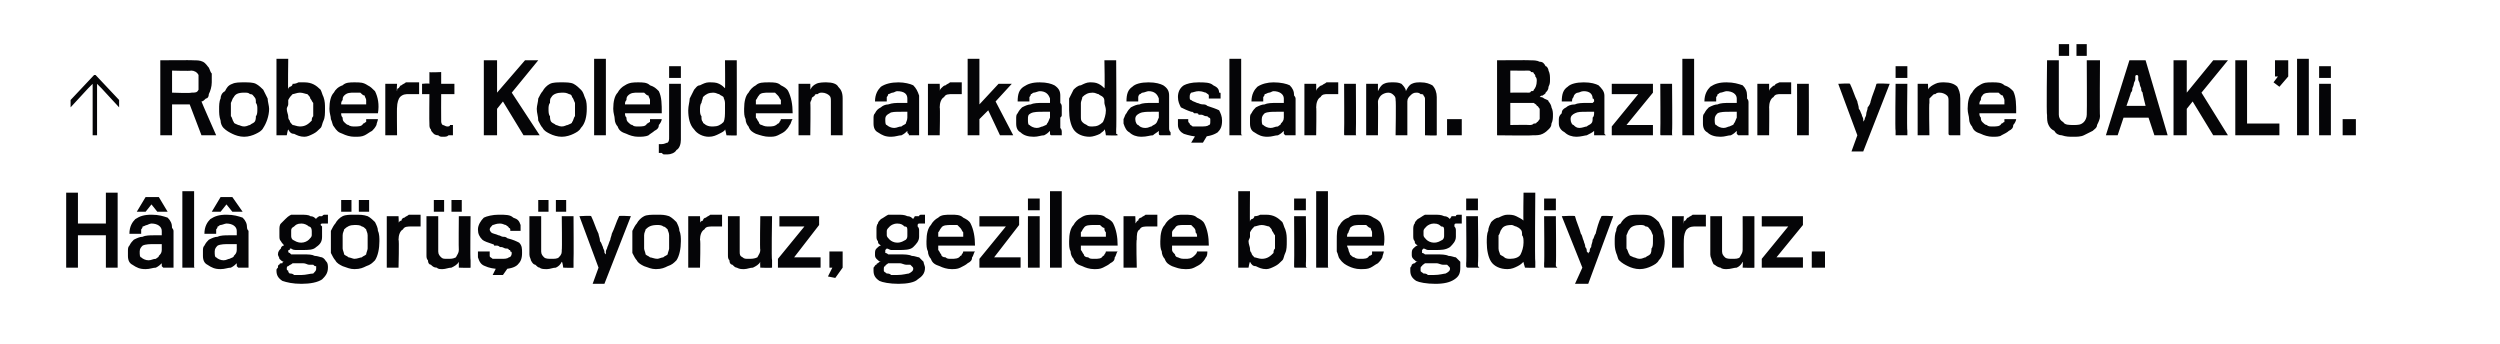 <?xml version="1.0" standalone="no"?><!DOCTYPE svg PUBLIC "-//W3C//DTD SVG 1.1//EN" "http://www.w3.org/Graphics/SVG/1.1/DTD/svg11.dtd"><svg xmlns="http://www.w3.org/2000/svg" version="1.1" width="170px" height="23.4px" viewBox="0 0 170 23.4">  <desc>Robert Kolejden arkadaşlarım Bazıları yine ÜAKL li Hâlâ görüşüyoruz, gezilere bile gidiyoruz</desc>  <defs/>  <g id="Polygon65898">    <path d="M 7.2 18.2 L 7.2 16 L 5.3 16 L 5.3 18.2 L 4.5 18.2 L 4.5 13.1 L 5.3 13.1 L 5.3 15.2 L 7.2 15.2 L 7.2 13.1 L 8 13.1 L 8 18.2 L 7.2 18.2 Z M 11.1 18.2 C 11.1 18.2 11.1 18.2 11 18.1 C 11 18.1 11 18 11 17.9 C 10.9 18 10.8 18.1 10.6 18.2 C 10.4 18.2 10.2 18.3 9.9 18.3 C 9.5 18.3 9.3 18.2 9 18 C 8.8 17.9 8.7 17.7 8.7 17.4 C 8.7 17.4 8.7 17.3 8.7 17.3 C 8.7 17.2 8.7 17.1 8.7 17.1 C 8.7 16.9 8.7 16.8 8.8 16.7 C 8.9 16.5 9 16.4 9.1 16.3 C 9.3 16.2 9.5 16.1 9.7 16.1 C 9.9 16 10.2 16 10.5 16 C 10.6 16 10.7 16 10.8 16 C 10.9 16 10.9 16 11 16 C 11 16 11 15.9 11 15.9 C 11 15.8 11 15.7 11 15.7 C 11 15.4 10.7 15.2 10.3 15.2 C 10.2 15.2 10 15.3 10 15.3 C 9.9 15.3 9.8 15.4 9.7 15.4 C 9.7 15.5 9.6 15.6 9.6 15.6 C 9.6 15.7 9.6 15.8 9.6 15.9 C 9.6 15.9 8.8 15.9 8.8 15.9 C 8.8 15.4 9 15.1 9.2 14.9 C 9.5 14.7 9.8 14.6 10.3 14.6 C 10.8 14.6 11.1 14.7 11.4 14.8 C 11.6 15 11.7 15.2 11.7 15.5 C 11.7 15.5 11.8 15.6 11.8 15.7 C 11.8 15.8 11.8 15.9 11.8 16 C 11.8 16.1 11.8 16.2 11.8 16.3 C 11.8 16.4 11.8 16.5 11.8 16.5 C 11.8 16.6 11.8 16.7 11.8 16.8 C 11.8 16.9 11.8 16.9 11.8 17 C 11.8 17.1 11.8 17.2 11.8 17.3 C 11.8 17.4 11.8 17.5 11.8 17.5 C 11.8 17.6 11.8 17.7 11.8 17.7 C 11.8 17.8 11.8 17.9 11.8 18 C 11.8 18 11.8 18.1 11.8 18.1 C 11.8 18.2 11.8 18.2 11.8 18.2 C 11.8 18.2 11.1 18.2 11.1 18.2 Z M 11 16.6 C 10.9 16.6 10.9 16.6 10.8 16.6 C 10.7 16.6 10.7 16.6 10.5 16.6 C 10.2 16.6 9.9 16.6 9.7 16.7 C 9.6 16.8 9.5 16.9 9.5 17.1 C 9.5 17.3 9.5 17.5 9.6 17.5 C 9.7 17.6 9.9 17.7 10.1 17.7 C 10.3 17.7 10.4 17.6 10.6 17.6 C 10.7 17.5 10.8 17.5 10.8 17.4 C 10.9 17.3 11 17.2 11 17 C 11 16.9 11 16.8 11 16.6 Z M 10.7 14.4 L 10.3 13.9 L 9.9 14.4 L 9.3 14.4 L 9.9 13.4 L 10.8 13.4 L 11.4 14.4 L 10.7 14.4 Z M 12.5 18.2 C 12.4 18.2 12.4 18.2 12.4 18.2 C 12.4 18.1 12.4 18.1 12.4 18 C 12.4 18 12.4 13.4 12.4 13.4 C 12.4 13.3 12.4 13.3 12.4 13.2 C 12.4 13.1 12.4 13.1 12.4 13 C 12.4 13 13.2 13 13.2 13 C 13.2 13.1 13.2 13.1 13.2 13.2 C 13.2 13.2 13.2 13.3 13.2 13.3 C 13.2 13.3 13.2 17.9 13.2 17.9 C 13.2 18 13.2 18.1 13.2 18.1 C 13.2 18.2 13.2 18.2 13.3 18.2 C 13.3 18.2 12.5 18.2 12.5 18.2 Z M 16.2 18.2 C 16.2 18.2 16.2 18.2 16.1 18.1 C 16.1 18.1 16.1 18 16.1 17.9 C 16 18 15.9 18.1 15.7 18.2 C 15.5 18.2 15.3 18.3 15 18.3 C 14.6 18.3 14.4 18.2 14.1 18 C 13.9 17.9 13.8 17.7 13.8 17.4 C 13.8 17.4 13.8 17.3 13.8 17.3 C 13.8 17.2 13.8 17.1 13.8 17.1 C 13.8 16.9 13.8 16.8 13.9 16.7 C 14 16.5 14.1 16.4 14.2 16.3 C 14.4 16.2 14.6 16.1 14.8 16.1 C 15 16 15.3 16 15.6 16 C 15.7 16 15.8 16 15.9 16 C 15.9 16 16 16 16.1 16 C 16.1 16 16.1 15.9 16.1 15.9 C 16.1 15.8 16.1 15.7 16.1 15.7 C 16.1 15.4 15.8 15.2 15.4 15.2 C 15.3 15.2 15.1 15.3 15 15.3 C 14.9 15.3 14.9 15.4 14.8 15.4 C 14.8 15.5 14.7 15.6 14.7 15.6 C 14.7 15.7 14.7 15.8 14.7 15.9 C 14.7 15.9 13.9 15.9 13.9 15.9 C 13.9 15.4 14.1 15.1 14.3 14.9 C 14.6 14.7 14.9 14.6 15.4 14.6 C 15.9 14.6 16.2 14.7 16.5 14.8 C 16.7 15 16.8 15.2 16.8 15.5 C 16.8 15.5 16.8 15.6 16.9 15.7 C 16.9 15.8 16.9 15.9 16.9 16 C 16.9 16.1 16.9 16.2 16.9 16.3 C 16.9 16.4 16.9 16.5 16.9 16.5 C 16.9 16.6 16.9 16.7 16.9 16.8 C 16.9 16.9 16.9 16.9 16.9 17 C 16.9 17.1 16.9 17.2 16.9 17.3 C 16.9 17.4 16.9 17.5 16.9 17.5 C 16.9 17.6 16.9 17.7 16.9 17.7 C 16.9 17.8 16.9 17.9 16.9 18 C 16.9 18 16.9 18.1 16.9 18.1 C 16.9 18.2 16.9 18.2 16.9 18.2 C 16.9 18.2 16.2 18.2 16.2 18.2 Z M 16.1 16.6 C 16 16.6 16 16.6 15.9 16.6 C 15.8 16.6 15.7 16.6 15.6 16.6 C 15.3 16.6 15 16.6 14.8 16.7 C 14.7 16.8 14.6 16.9 14.6 17.1 C 14.6 17.3 14.6 17.5 14.7 17.5 C 14.8 17.6 15 17.7 15.2 17.7 C 15.4 17.7 15.5 17.6 15.6 17.6 C 15.8 17.5 15.9 17.5 15.9 17.4 C 16 17.3 16.1 17.2 16.1 17 C 16.1 16.9 16.1 16.8 16.1 16.6 Z M 15.8 14.4 L 15.4 13.9 L 15 14.4 L 14.4 14.4 L 15 13.4 L 15.8 13.4 L 16.5 14.4 L 15.8 14.4 Z M 20.4 14.6 C 20.7 14.6 21 14.6 21.1 14.7 C 21.3 14.7 21.4 14.8 21.5 14.9 C 21.5 14.8 21.6 14.8 21.7 14.7 C 21.7 14.7 21.8 14.7 21.9 14.7 C 22 14.6 22 14.6 22.1 14.6 C 22.2 14.6 22.3 14.6 22.3 14.6 C 22.3 14.6 22.3 15.2 22.3 15.2 C 22.3 15.2 22.3 15.2 22.2 15.2 C 22.2 15.2 22.1 15.2 22.1 15.2 C 22 15.2 21.9 15.2 21.9 15.2 C 21.8 15.2 21.8 15.3 21.8 15.3 C 21.8 15.3 21.9 15.4 21.9 15.4 C 21.9 15.5 21.9 15.6 21.9 15.7 C 21.9 15.8 21.9 15.8 21.9 15.9 C 21.9 16 21.9 16.1 21.9 16.1 C 21.9 16.4 21.8 16.6 21.5 16.8 C 21.3 17 21 17 20.5 17 C 20.4 17 20.2 17 20.1 17 C 19.9 17 19.8 16.9 19.8 16.9 C 19.7 16.9 19.7 16.9 19.7 17 C 19.6 17 19.6 17 19.6 17.1 C 19.6 17.1 19.6 17.2 19.7 17.2 C 19.7 17.2 19.7 17.2 19.8 17.3 C 19.9 17.3 20 17.3 20.1 17.3 C 20.3 17.3 20.4 17.3 20.6 17.3 C 21 17.3 21.2 17.3 21.4 17.4 C 21.6 17.4 21.8 17.5 21.9 17.5 C 22.1 17.6 22.1 17.7 22.2 17.8 C 22.3 17.9 22.3 18.1 22.3 18.2 C 22.3 18.6 22.1 18.8 21.9 19 C 21.6 19.2 21.1 19.3 20.5 19.3 C 19.9 19.3 19.5 19.2 19.2 19.1 C 18.9 18.9 18.8 18.7 18.8 18.4 C 18.8 18.3 18.8 18.3 18.9 18.2 C 18.9 18.1 18.9 18 19 18 C 19 17.9 19.1 17.9 19.2 17.9 C 19.2 17.8 19.3 17.8 19.3 17.8 C 19.2 17.8 19.1 17.7 19 17.6 C 19 17.5 18.9 17.4 18.9 17.3 C 18.9 17.1 19 17 19.1 16.9 C 19.1 16.8 19.2 16.7 19.3 16.7 C 19.3 16.6 19.2 16.6 19.1 16.4 C 19 16.3 19 16.2 19 16 C 19 16 19 16 19 15.9 C 19 15.9 19 15.9 19 15.8 C 19 15.8 19 15.7 19 15.7 C 19 15.6 19 15.6 19 15.6 C 19 15.5 19 15.3 19.1 15.2 C 19.2 15.1 19.3 15 19.4 14.9 C 19.5 14.8 19.6 14.7 19.8 14.6 C 20 14.6 20.2 14.6 20.4 14.6 Z M 20.5 15.2 C 20.2 15.2 20.1 15.3 20 15.4 C 19.8 15.5 19.8 15.6 19.8 15.7 C 19.8 15.7 19.8 15.8 19.8 15.9 C 19.8 15.9 19.8 16 19.8 16 C 19.8 16.1 19.8 16.2 19.9 16.3 C 20.1 16.4 20.2 16.5 20.5 16.5 C 20.7 16.5 20.9 16.4 21 16.3 C 21.1 16.2 21.2 16.1 21.2 16 C 21.2 16 21.2 15.9 21.2 15.9 C 21.2 15.8 21.2 15.7 21.2 15.7 C 21.2 15.5 21.1 15.4 21 15.4 C 20.9 15.3 20.7 15.2 20.5 15.2 Z M 20.5 18.7 C 20.8 18.7 21.1 18.6 21.3 18.6 C 21.4 18.5 21.5 18.4 21.5 18.3 C 21.5 18.2 21.5 18.2 21.5 18.1 C 21.4 18.1 21.4 18.1 21.3 18 C 21.3 18 21.2 18 21 18 C 20.9 18 20.8 17.9 20.6 17.9 C 20.5 17.9 20.4 17.9 20.4 17.9 C 20.3 17.9 20.2 17.9 20.2 17.9 C 20.1 17.9 20 17.9 20 17.9 C 19.9 17.9 19.9 17.9 19.9 17.9 C 19.8 18 19.7 18 19.6 18.1 C 19.5 18.1 19.5 18.2 19.5 18.3 C 19.5 18.3 19.5 18.4 19.6 18.4 C 19.6 18.5 19.6 18.5 19.7 18.6 C 19.8 18.6 19.9 18.6 20 18.7 C 20.1 18.7 20.3 18.7 20.5 18.7 Z M 25.8 16.4 C 25.8 16.9 25.7 17.4 25.5 17.7 C 25.3 17.9 25.2 18 24.9 18.1 C 24.7 18.2 24.5 18.3 24.1 18.3 C 23.8 18.3 23.6 18.2 23.3 18.1 C 23.1 18 22.9 17.9 22.8 17.7 C 22.7 17.6 22.6 17.4 22.5 17.2 C 22.5 16.9 22.5 16.7 22.5 16.4 C 22.5 16.2 22.5 15.9 22.5 15.7 C 22.6 15.5 22.7 15.3 22.8 15.2 C 22.9 15 23.1 14.8 23.3 14.7 C 23.5 14.6 23.8 14.6 24.1 14.6 C 24.5 14.6 24.7 14.6 25 14.7 C 25.2 14.8 25.4 15 25.5 15.1 C 25.6 15.3 25.7 15.5 25.7 15.7 C 25.8 15.9 25.8 16.2 25.8 16.4 Z M 25 16.4 C 25 16.3 25 16.1 25 16 C 25 15.8 24.9 15.7 24.9 15.6 C 24.8 15.5 24.7 15.4 24.6 15.4 C 24.5 15.3 24.3 15.3 24.1 15.3 C 23.8 15.3 23.6 15.4 23.4 15.6 C 23.4 15.7 23.3 15.8 23.3 16 C 23.3 16.1 23.3 16.3 23.3 16.4 C 23.3 16.6 23.3 16.8 23.3 16.9 C 23.3 17 23.4 17.2 23.4 17.3 C 23.5 17.4 23.6 17.4 23.7 17.5 C 23.8 17.5 24 17.6 24.1 17.6 C 24.3 17.6 24.5 17.5 24.6 17.5 C 24.7 17.4 24.8 17.4 24.9 17.3 C 24.9 17.2 25 17 25 16.9 C 25 16.8 25 16.6 25 16.4 Z M 24.4 14.4 L 24.4 13.6 L 25.1 13.6 L 25.1 14.4 L 24.4 14.4 Z M 23.2 14.4 L 23.2 13.6 L 23.9 13.6 L 23.9 14.4 L 23.2 14.4 Z M 28.6 15.4 C 28.5 15.4 28.4 15.4 28.3 15.4 C 28.2 15.4 28.1 15.4 28 15.4 C 27.7 15.4 27.5 15.4 27.4 15.6 C 27.2 15.7 27.1 16 27.1 16.3 C 27.15 16.28 27.1 18.2 27.1 18.2 L 26.3 18.2 L 26.3 14.7 L 27.1 14.7 C 27.1 14.7 27.13 15.2 27.1 15.2 C 27.1 15.1 27.2 15 27.3 15 C 27.3 14.9 27.4 14.8 27.5 14.8 C 27.6 14.7 27.7 14.7 27.8 14.6 C 27.9 14.6 28 14.6 28.1 14.6 C 28.2 14.6 28.3 14.6 28.4 14.6 C 28.5 14.6 28.6 14.6 28.6 14.6 C 28.6 14.6 28.6 15.4 28.6 15.4 Z M 32 18.2 C 31.98 18.23 31.2 18.2 31.2 18.2 C 31.2 18.2 31.2 17.8 31.2 17.8 C 31.1 18 30.9 18.1 30.7 18.2 C 30.5 18.2 30.3 18.3 30.1 18.3 C 29.9 18.3 29.8 18.3 29.7 18.2 C 29.5 18.2 29.4 18.1 29.3 18 C 29.2 18 29.1 17.9 29.1 17.7 C 29 17.6 29 17.5 29 17.3 C 29 16.8 29 16.4 29 16.1 C 29 15.7 29 15.5 29 15.3 C 29 15.1 29 14.9 29 14.8 C 29 14.7 29 14.7 29 14.7 C 29 14.7 29.8 14.7 29.8 14.7 C 29.8 14.7 29.8 14.7 29.8 14.8 C 29.8 15 29.8 15.1 29.8 15.4 C 29.8 15.6 29.8 15.8 29.8 16.1 C 29.8 16.4 29.8 16.7 29.8 17.1 C 29.8 17.3 29.9 17.4 30 17.5 C 30.1 17.6 30.2 17.6 30.4 17.6 C 30.7 17.6 30.8 17.6 31 17.5 C 31.1 17.3 31.2 17.2 31.2 17 C 31.18 16.99 31.2 14.7 31.2 14.7 L 32 14.7 C 32 14.7 31.96 17.69 32 17.7 C 32 17.8 32 18 32 18.1 C 32 18.1 32 18.2 32 18.2 Z M 30.7 14.4 L 30.7 13.6 L 31.4 13.6 L 31.4 14.4 L 30.7 14.4 Z M 29.5 14.4 L 29.5 13.6 L 30.2 13.6 L 30.2 14.4 L 29.5 14.4 Z M 34 17.7 L 34.9 17.7 L 34.2 18.7 L 33.5 18.7 L 34 17.7 Z M 35.5 17.2 C 35.5 17.6 35.4 17.8 35.2 18 C 35 18.2 34.6 18.3 34.1 18.3 C 33.6 18.3 33.2 18.2 33 18.1 C 32.7 18 32.6 17.8 32.5 17.5 C 32.5 17.5 32.5 17.4 32.5 17.3 C 32.5 17.3 32.5 17.2 32.5 17.1 C 32.5 17.1 33.3 17.1 33.3 17.1 C 33.3 17.2 33.3 17.2 33.3 17.2 C 33.3 17.3 33.3 17.3 33.3 17.4 C 33.3 17.5 33.4 17.5 33.5 17.6 C 33.7 17.6 33.8 17.6 34.1 17.6 C 34.3 17.6 34.5 17.6 34.6 17.5 C 34.7 17.5 34.8 17.4 34.8 17.2 C 34.8 17.2 34.8 17.1 34.7 17.1 C 34.7 17 34.7 17 34.6 17 C 34.6 16.9 34.5 16.9 34.4 16.9 C 34.3 16.9 34.2 16.8 34.1 16.8 C 34.1 16.8 34 16.8 34 16.8 C 33.9 16.7 33.8 16.7 33.8 16.7 C 33.7 16.7 33.7 16.7 33.6 16.7 C 33.6 16.6 33.5 16.6 33.5 16.6 C 33.2 16.5 32.9 16.4 32.8 16.3 C 32.6 16.1 32.5 15.9 32.5 15.6 C 32.5 15.3 32.7 15 32.9 14.8 C 33.1 14.7 33.5 14.6 33.9 14.6 C 34.4 14.6 34.7 14.6 34.9 14.8 C 35.2 14.9 35.3 15 35.4 15.3 C 35.4 15.3 35.4 15.3 35.4 15.4 C 35.4 15.4 35.4 15.5 35.4 15.5 C 35.4 15.6 35.4 15.6 35.4 15.7 C 35.4 15.7 35.4 15.7 35.4 15.7 C 35.4 15.7 34.7 15.7 34.7 15.7 C 34.7 15.7 34.7 15.7 34.7 15.6 C 34.7 15.6 34.7 15.5 34.6 15.5 C 34.6 15.4 34.5 15.4 34.4 15.3 C 34.3 15.3 34.2 15.2 34 15.2 C 33.7 15.2 33.6 15.3 33.5 15.3 C 33.4 15.4 33.3 15.5 33.3 15.6 C 33.3 15.7 33.4 15.8 33.4 15.8 C 33.5 15.9 33.7 15.9 33.9 16 C 34 16 34.1 16.1 34.2 16.1 C 34.3 16.1 34.4 16.1 34.5 16.2 C 34.9 16.3 35.1 16.4 35.3 16.5 C 35.5 16.7 35.5 16.9 35.5 17.2 Z M 39 18.2 C 39.03 18.23 38.3 18.2 38.3 18.2 C 38.3 18.2 38.25 17.8 38.2 17.8 C 38.1 18 38 18.1 37.8 18.2 C 37.6 18.2 37.4 18.3 37.2 18.3 C 37 18.3 36.8 18.3 36.7 18.2 C 36.6 18.2 36.5 18.1 36.4 18 C 36.3 18 36.2 17.9 36.1 17.7 C 36.1 17.6 36 17.5 36 17.3 C 36 16.8 36 16.4 36 16.1 C 36 15.7 36 15.5 36 15.3 C 36 15.1 36 14.9 36 14.8 C 36 14.7 36 14.7 36 14.7 C 36 14.7 36.8 14.7 36.8 14.7 C 36.8 14.7 36.8 14.7 36.8 14.8 C 36.8 15 36.8 15.1 36.8 15.4 C 36.8 15.6 36.8 15.8 36.8 16.1 C 36.8 16.4 36.8 16.7 36.8 17.1 C 36.8 17.3 36.9 17.4 37 17.5 C 37.1 17.6 37.3 17.6 37.5 17.6 C 37.7 17.6 37.9 17.6 38 17.5 C 38.2 17.3 38.2 17.2 38.2 17 C 38.23 16.99 38.2 14.7 38.2 14.7 L 39 14.7 C 39 14.7 39.02 17.69 39 17.7 C 39 17.8 39 18 39 18.1 C 39 18.1 39 18.2 39 18.2 Z M 37.8 14.4 L 37.8 13.6 L 38.5 13.6 L 38.5 14.4 L 37.8 14.4 Z M 36.6 14.4 L 36.6 13.6 L 37.3 13.6 L 37.3 14.4 L 36.6 14.4 Z M 41.1 19.3 L 40.3 19.3 L 40.7 18.2 L 39.4 14.7 C 39.4 14.7 40.23 14.65 40.2 14.7 C 40.4 15.1 40.5 15.5 40.7 15.9 C 40.7 16 40.8 16.2 40.8 16.4 C 40.9 16.5 40.9 16.6 41 16.8 C 41 16.9 41.1 17 41.1 17.1 C 41.1 17.2 41.1 17.2 41.2 17.3 C 41.2 17.2 41.2 17.2 41.2 17.1 C 41.2 17 41.3 16.9 41.3 16.8 C 41.4 16.6 41.4 16.5 41.5 16.3 C 41.5 16.2 41.6 16 41.6 15.9 C 41.8 15.5 41.9 15.1 42.1 14.7 C 42.06 14.65 42.9 14.7 42.9 14.7 L 41.1 19.3 Z M 46.3 16.4 C 46.3 16.9 46.2 17.4 46 17.7 C 45.8 17.9 45.7 18 45.4 18.1 C 45.2 18.2 45 18.3 44.6 18.3 C 44.3 18.3 44.1 18.2 43.8 18.1 C 43.6 18 43.4 17.9 43.3 17.7 C 43.2 17.6 43.1 17.4 43 17.2 C 43 16.9 43 16.7 43 16.4 C 43 16.2 43 15.9 43 15.7 C 43.1 15.5 43.2 15.3 43.3 15.2 C 43.4 15 43.6 14.8 43.8 14.7 C 44 14.6 44.3 14.6 44.7 14.6 C 45 14.6 45.2 14.6 45.5 14.7 C 45.7 14.8 45.9 15 46 15.1 C 46.1 15.3 46.2 15.5 46.2 15.7 C 46.3 15.9 46.3 16.2 46.3 16.4 Z M 45.5 16.4 C 45.5 16.3 45.5 16.1 45.5 16 C 45.5 15.8 45.4 15.7 45.4 15.6 C 45.3 15.5 45.2 15.4 45.1 15.4 C 45 15.3 44.8 15.3 44.7 15.3 C 44.3 15.3 44.1 15.4 43.9 15.6 C 43.9 15.7 43.8 15.8 43.8 16 C 43.8 16.1 43.8 16.3 43.8 16.4 C 43.8 16.6 43.8 16.8 43.8 16.9 C 43.8 17 43.9 17.2 43.9 17.3 C 44 17.4 44.1 17.4 44.2 17.5 C 44.3 17.5 44.5 17.6 44.7 17.6 C 44.8 17.6 45 17.5 45.1 17.5 C 45.2 17.4 45.3 17.4 45.4 17.3 C 45.4 17.2 45.5 17 45.5 16.9 C 45.5 16.8 45.5 16.6 45.5 16.4 Z M 49.1 15.4 C 49 15.4 48.9 15.4 48.8 15.4 C 48.7 15.4 48.6 15.4 48.5 15.4 C 48.2 15.4 48 15.4 47.9 15.6 C 47.7 15.7 47.6 16 47.6 16.3 C 47.65 16.28 47.6 18.2 47.6 18.2 L 46.8 18.2 L 46.8 14.7 L 47.6 14.7 C 47.6 14.7 47.63 15.2 47.6 15.2 C 47.6 15.1 47.7 15 47.8 15 C 47.8 14.9 47.9 14.8 48 14.8 C 48.1 14.7 48.2 14.7 48.3 14.6 C 48.4 14.6 48.5 14.6 48.6 14.6 C 48.7 14.6 48.8 14.6 48.9 14.6 C 49 14.6 49.1 14.6 49.1 14.6 C 49.1 14.6 49.1 15.4 49.1 15.4 Z M 52.5 18.2 C 52.47 18.23 51.7 18.2 51.7 18.2 C 51.7 18.2 51.68 17.8 51.7 17.8 C 51.6 18 51.4 18.1 51.2 18.2 C 51 18.2 50.8 18.3 50.6 18.3 C 50.4 18.3 50.3 18.3 50.1 18.2 C 50 18.2 49.9 18.1 49.8 18 C 49.7 18 49.6 17.9 49.6 17.7 C 49.5 17.6 49.5 17.5 49.5 17.3 C 49.5 16.8 49.5 16.4 49.5 16.1 C 49.5 15.7 49.5 15.5 49.5 15.3 C 49.5 15.1 49.5 14.9 49.5 14.8 C 49.5 14.7 49.5 14.7 49.5 14.7 C 49.5 14.7 50.3 14.7 50.3 14.7 C 50.3 14.7 50.3 14.7 50.3 14.8 C 50.3 15 50.3 15.1 50.3 15.4 C 50.3 15.6 50.3 15.8 50.3 16.1 C 50.3 16.4 50.3 16.7 50.3 17.1 C 50.3 17.3 50.3 17.4 50.5 17.5 C 50.6 17.6 50.7 17.6 50.9 17.6 C 51.1 17.6 51.3 17.6 51.5 17.5 C 51.6 17.3 51.7 17.2 51.7 17 C 51.66 16.99 51.7 14.7 51.7 14.7 L 52.5 14.7 C 52.5 14.7 52.45 17.69 52.5 17.7 C 52.5 17.8 52.5 18 52.5 18.1 C 52.5 18.1 52.5 18.2 52.5 18.2 Z M 52.9 18.2 L 52.9 17.6 L 54.7 15.4 L 53 15.4 L 53 14.7 L 55.7 14.7 L 55.7 15.3 L 54 17.5 L 55.8 17.5 L 55.8 18.2 L 52.9 18.2 Z M 56.8 18.9 L 56.3 18.8 L 56.6 18.2 L 56.6 18.2 L 56.4 18.2 L 56.4 17.1 L 57.3 17.1 L 57.3 18.2 L 56.8 18.9 Z M 61 14.6 C 61.3 14.6 61.5 14.6 61.7 14.7 C 61.9 14.7 62 14.8 62.1 14.9 C 62.1 14.8 62.2 14.8 62.2 14.7 C 62.3 14.7 62.4 14.7 62.5 14.7 C 62.5 14.6 62.6 14.6 62.7 14.6 C 62.8 14.6 62.8 14.6 62.9 14.6 C 62.9 14.6 62.9 15.2 62.9 15.2 C 62.9 15.2 62.8 15.2 62.8 15.2 C 62.7 15.2 62.7 15.2 62.6 15.2 C 62.6 15.2 62.5 15.2 62.5 15.2 C 62.4 15.2 62.4 15.3 62.4 15.3 C 62.4 15.3 62.4 15.4 62.4 15.4 C 62.5 15.5 62.5 15.6 62.5 15.7 C 62.5 15.8 62.5 15.8 62.5 15.9 C 62.5 16 62.5 16.1 62.5 16.1 C 62.5 16.4 62.3 16.6 62.1 16.8 C 61.9 17 61.5 17 61.1 17 C 60.9 17 60.8 17 60.6 17 C 60.5 17 60.4 16.9 60.3 16.9 C 60.3 16.9 60.3 16.9 60.2 17 C 60.2 17 60.2 17 60.2 17.1 C 60.2 17.1 60.2 17.2 60.2 17.2 C 60.2 17.2 60.3 17.2 60.4 17.3 C 60.4 17.3 60.5 17.3 60.7 17.3 C 60.8 17.3 61 17.3 61.2 17.3 C 61.5 17.3 61.8 17.3 62 17.4 C 62.2 17.4 62.4 17.5 62.5 17.5 C 62.6 17.6 62.7 17.7 62.8 17.8 C 62.8 17.9 62.9 18.1 62.9 18.2 C 62.9 18.6 62.7 18.8 62.4 19 C 62.2 19.2 61.7 19.3 61.1 19.3 C 60.5 19.3 60 19.2 59.8 19.1 C 59.5 18.9 59.4 18.7 59.4 18.4 C 59.4 18.3 59.4 18.3 59.4 18.2 C 59.5 18.1 59.5 18 59.6 18 C 59.6 17.9 59.7 17.9 59.7 17.9 C 59.8 17.8 59.8 17.8 59.9 17.8 C 59.8 17.8 59.7 17.7 59.6 17.6 C 59.5 17.5 59.5 17.4 59.5 17.3 C 59.5 17.1 59.5 17 59.6 16.9 C 59.7 16.8 59.8 16.7 59.9 16.7 C 59.8 16.6 59.7 16.6 59.7 16.4 C 59.6 16.3 59.6 16.2 59.6 16 C 59.6 16 59.6 16 59.6 15.9 C 59.6 15.9 59.6 15.9 59.6 15.8 C 59.6 15.8 59.6 15.7 59.6 15.7 C 59.6 15.6 59.6 15.6 59.6 15.6 C 59.6 15.5 59.6 15.3 59.7 15.2 C 59.7 15.1 59.8 15 59.9 14.9 C 60.1 14.8 60.2 14.7 60.4 14.6 C 60.6 14.6 60.8 14.6 61 14.6 Z M 61 15.2 C 60.8 15.2 60.6 15.3 60.5 15.4 C 60.4 15.5 60.3 15.6 60.3 15.7 C 60.3 15.7 60.3 15.8 60.3 15.9 C 60.3 15.9 60.3 16 60.3 16 C 60.3 16.1 60.4 16.2 60.5 16.3 C 60.6 16.4 60.8 16.5 61 16.5 C 61.3 16.5 61.4 16.4 61.6 16.3 C 61.7 16.2 61.7 16.1 61.7 16 C 61.7 16 61.7 15.9 61.7 15.9 C 61.7 15.8 61.7 15.7 61.7 15.7 C 61.7 15.5 61.7 15.4 61.5 15.4 C 61.4 15.3 61.3 15.2 61 15.2 Z M 61 18.7 C 61.4 18.7 61.7 18.6 61.8 18.6 C 62 18.5 62.1 18.4 62.1 18.3 C 62.1 18.2 62.1 18.2 62 18.1 C 62 18.1 62 18.1 61.9 18 C 61.8 18 61.7 18 61.6 18 C 61.5 18 61.3 17.9 61.2 17.9 C 61.1 17.9 61 17.9 60.9 17.9 C 60.9 17.9 60.8 17.9 60.7 17.9 C 60.7 17.9 60.6 17.9 60.5 17.9 C 60.5 17.9 60.5 17.9 60.4 17.9 C 60.3 18 60.2 18 60.2 18.1 C 60.1 18.1 60.1 18.2 60.1 18.3 C 60.1 18.3 60.1 18.4 60.1 18.4 C 60.1 18.5 60.2 18.5 60.3 18.6 C 60.4 18.6 60.5 18.6 60.6 18.7 C 60.7 18.7 60.9 18.7 61 18.7 Z M 66.3 17.1 C 66.2 17.2 66.2 17.4 66.1 17.5 C 66.1 17.7 66 17.8 65.8 17.9 C 65.7 18 65.5 18.1 65.3 18.2 C 65.1 18.3 64.9 18.3 64.7 18.3 C 64.4 18.3 64.1 18.2 63.9 18.1 C 63.6 18 63.4 17.9 63.3 17.6 C 63.2 17.5 63.1 17.3 63.1 17.1 C 63 16.9 63 16.7 63 16.4 C 63 15.9 63.1 15.5 63.3 15.3 C 63.4 15.1 63.6 14.9 63.8 14.8 C 64 14.6 64.3 14.6 64.7 14.6 C 65 14.6 65.3 14.6 65.5 14.8 C 65.7 14.9 65.9 15 66 15.2 C 66.2 15.6 66.3 16.1 66.3 16.7 C 66.3 16.7 63.8 16.7 63.8 16.7 C 63.8 16.8 63.8 16.9 63.8 17 C 63.9 17.1 63.9 17.2 64 17.3 C 64 17.4 64.1 17.5 64.3 17.5 C 64.4 17.6 64.5 17.6 64.7 17.6 C 64.9 17.6 65.2 17.6 65.3 17.4 C 65.4 17.4 65.4 17.3 65.4 17.3 C 65.5 17.2 65.5 17.1 65.5 17.1 C 65.5 17.1 66.3 17.1 66.3 17.1 Z M 65.5 16.1 C 65.5 16 65.5 15.9 65.5 15.8 C 65.4 15.7 65.4 15.6 65.3 15.5 C 65.3 15.5 65.2 15.4 65.1 15.3 C 65 15.3 64.8 15.3 64.7 15.3 C 64.4 15.3 64.1 15.3 64 15.5 C 63.9 15.6 63.9 15.7 63.8 15.8 C 63.8 15.9 63.8 16 63.8 16.1 C 63.8 16.1 65.5 16.1 65.5 16.1 Z M 66.6 18.2 L 66.6 17.6 L 68.4 15.4 L 66.6 15.4 L 66.6 14.7 L 69.3 14.7 L 69.3 15.3 L 67.6 17.5 L 69.4 17.5 L 69.4 18.2 L 66.6 18.2 Z M 69.9 14.3 L 69.9 13.5 L 70.7 13.5 L 70.7 14.3 L 69.9 14.3 Z M 69.9 18.2 C 69.9 18.2 69.9 18.2 69.9 18.1 C 69.9 18.1 69.9 18 69.9 17.9 C 69.89 17.9 69.9 14.7 69.9 14.7 L 70.7 14.7 C 70.7 14.7 70.7 17.88 70.7 17.9 C 70.7 18 70.7 18.1 70.7 18.1 C 70.7 18.2 70.7 18.2 70.7 18.2 C 70.7 18.2 69.9 18.2 69.9 18.2 Z M 71.4 18.2 C 71.4 18.2 71.4 18.2 71.4 18.2 C 71.4 18.1 71.4 18.1 71.4 18 C 71.4 18 71.4 13.4 71.4 13.4 C 71.4 13.3 71.4 13.3 71.4 13.2 C 71.4 13.1 71.4 13.1 71.4 13 C 71.4 13 72.2 13 72.2 13 C 72.2 13.1 72.2 13.1 72.2 13.2 C 72.2 13.2 72.2 13.3 72.2 13.3 C 72.2 13.3 72.2 17.9 72.2 17.9 C 72.2 18 72.2 18.1 72.2 18.1 C 72.2 18.2 72.2 18.2 72.2 18.2 C 72.2 18.2 71.4 18.2 71.4 18.2 Z M 76 17.1 C 75.9 17.2 75.9 17.4 75.8 17.5 C 75.8 17.7 75.7 17.8 75.5 17.9 C 75.4 18 75.2 18.1 75 18.2 C 74.8 18.3 74.6 18.3 74.4 18.3 C 74.1 18.3 73.8 18.2 73.6 18.1 C 73.3 18 73.1 17.9 73 17.6 C 72.9 17.5 72.8 17.3 72.8 17.1 C 72.7 16.9 72.7 16.7 72.7 16.4 C 72.7 15.9 72.8 15.5 73 15.3 C 73.1 15.1 73.3 14.9 73.5 14.8 C 73.8 14.6 74 14.6 74.4 14.6 C 74.7 14.6 75 14.6 75.2 14.8 C 75.4 14.9 75.6 15 75.7 15.2 C 75.9 15.6 76 16.1 76 16.7 C 76 16.7 73.5 16.7 73.5 16.7 C 73.5 16.8 73.5 16.9 73.5 17 C 73.6 17.1 73.6 17.2 73.7 17.3 C 73.7 17.4 73.8 17.5 74 17.5 C 74.1 17.6 74.2 17.6 74.4 17.6 C 74.7 17.6 74.9 17.6 75 17.4 C 75.1 17.4 75.1 17.3 75.1 17.3 C 75.2 17.2 75.2 17.1 75.2 17.1 C 75.2 17.1 76 17.1 76 17.1 Z M 75.2 16.1 C 75.2 16 75.2 15.9 75.2 15.8 C 75.1 15.7 75.1 15.6 75.1 15.5 C 75 15.5 74.9 15.4 74.8 15.3 C 74.7 15.3 74.5 15.3 74.4 15.3 C 74.1 15.3 73.8 15.3 73.7 15.5 C 73.6 15.6 73.6 15.7 73.5 15.8 C 73.5 15.9 73.5 16 73.5 16.1 C 73.5 16.1 75.2 16.1 75.2 16.1 Z M 78.7 15.4 C 78.6 15.4 78.5 15.4 78.4 15.4 C 78.3 15.4 78.2 15.4 78.1 15.4 C 77.8 15.4 77.6 15.4 77.5 15.6 C 77.3 15.7 77.3 16 77.3 16.3 C 77.25 16.28 77.3 18.2 77.3 18.2 L 76.4 18.2 L 76.4 14.7 L 77.2 14.7 C 77.2 14.7 77.23 15.2 77.2 15.2 C 77.3 15.1 77.3 15 77.4 15 C 77.4 14.9 77.5 14.8 77.6 14.8 C 77.7 14.7 77.8 14.7 77.9 14.6 C 78 14.6 78.1 14.6 78.2 14.6 C 78.3 14.6 78.4 14.6 78.5 14.6 C 78.6 14.6 78.7 14.6 78.7 14.6 C 78.7 14.6 78.7 15.4 78.7 15.4 Z M 82.1 17.1 C 82.1 17.2 82.1 17.4 82 17.5 C 81.9 17.7 81.8 17.8 81.7 17.9 C 81.6 18 81.4 18.1 81.2 18.2 C 81 18.3 80.8 18.3 80.6 18.3 C 80.2 18.3 80 18.2 79.7 18.1 C 79.5 18 79.3 17.9 79.2 17.6 C 79.1 17.5 79 17.3 79 17.1 C 78.9 16.9 78.9 16.7 78.9 16.4 C 78.9 15.9 79 15.5 79.2 15.3 C 79.3 15.1 79.5 14.9 79.7 14.8 C 79.9 14.6 80.2 14.6 80.5 14.6 C 80.9 14.6 81.2 14.6 81.4 14.8 C 81.6 14.9 81.8 15 81.9 15.2 C 82.1 15.6 82.2 16.1 82.2 16.7 C 82.2 16.7 79.7 16.7 79.7 16.7 C 79.7 16.8 79.7 16.9 79.7 17 C 79.7 17.1 79.8 17.2 79.9 17.3 C 79.9 17.4 80 17.5 80.1 17.5 C 80.3 17.6 80.4 17.6 80.6 17.6 C 80.8 17.6 81 17.6 81.2 17.4 C 81.2 17.4 81.3 17.3 81.3 17.3 C 81.4 17.2 81.4 17.1 81.4 17.1 C 81.4 17.1 82.1 17.1 82.1 17.1 Z M 81.4 16.1 C 81.4 16 81.4 15.9 81.3 15.8 C 81.3 15.7 81.3 15.6 81.2 15.5 C 81.2 15.5 81.1 15.4 81 15.3 C 80.9 15.3 80.7 15.3 80.5 15.3 C 80.2 15.3 80 15.3 79.9 15.5 C 79.8 15.6 79.7 15.7 79.7 15.8 C 79.7 15.9 79.7 16 79.7 16.1 C 79.7 16.1 81.4 16.1 81.4 16.1 Z M 86.1 14.6 C 86.6 14.6 86.9 14.8 87.2 15.1 C 87.3 15.3 87.3 15.4 87.4 15.6 C 87.5 15.9 87.5 16.1 87.5 16.4 C 87.5 16.7 87.5 17 87.4 17.2 C 87.3 17.4 87.3 17.6 87.2 17.7 C 87 17.9 86.9 18 86.7 18.1 C 86.5 18.2 86.3 18.3 86.1 18.3 C 85.8 18.3 85.6 18.2 85.4 18.1 C 85.2 18.1 85.1 18 85 17.8 C 84.97 17.81 84.9 18.2 84.9 18.2 L 84.2 18.2 L 84.2 13 L 85 13 C 85 13 84.98 15.12 85 15.1 C 85 15 85 15 85.1 14.9 C 85.2 14.9 85.3 14.8 85.3 14.7 C 85.4 14.7 85.5 14.7 85.7 14.6 C 85.8 14.6 85.9 14.6 86.1 14.6 Z M 85.8 15.3 C 85.6 15.3 85.4 15.4 85.3 15.4 C 85.2 15.5 85.1 15.6 85 15.8 C 85 15.9 85 16 85 16.1 C 85 16.2 84.9 16.3 84.9 16.4 C 84.9 16.6 85 16.8 85 16.9 C 85 17 85 17.1 85.1 17.2 C 85.1 17.3 85.2 17.4 85.3 17.5 C 85.4 17.5 85.6 17.6 85.8 17.6 C 86.2 17.6 86.4 17.4 86.6 17.2 C 86.6 17.1 86.6 17 86.7 16.9 C 86.7 16.7 86.7 16.6 86.7 16.4 C 86.7 16.3 86.7 16.1 86.7 16 C 86.6 15.9 86.6 15.8 86.5 15.7 C 86.5 15.6 86.4 15.5 86.3 15.4 C 86.2 15.4 86 15.3 85.8 15.3 Z M 88 14.3 L 88 13.5 L 88.8 13.5 L 88.8 14.3 L 88 14.3 Z M 88.1 18.2 C 88 18.2 88 18.2 88 18.1 C 88 18.1 88 18 88 17.9 C 88.02 17.9 88 14.7 88 14.7 L 88.8 14.7 C 88.8 14.7 88.83 17.88 88.8 17.9 C 88.8 18 88.8 18.1 88.8 18.1 C 88.8 18.2 88.9 18.2 88.9 18.2 C 88.9 18.2 88.1 18.2 88.1 18.2 Z M 89.6 18.2 C 89.5 18.2 89.5 18.2 89.5 18.2 C 89.5 18.1 89.5 18.1 89.5 18 C 89.5 18 89.5 13.4 89.5 13.4 C 89.5 13.3 89.5 13.3 89.5 13.2 C 89.5 13.1 89.5 13.1 89.5 13 C 89.5 13 90.3 13 90.3 13 C 90.3 13.1 90.3 13.1 90.3 13.2 C 90.3 13.2 90.3 13.3 90.3 13.3 C 90.3 13.3 90.3 17.9 90.3 17.9 C 90.3 18 90.3 18.1 90.3 18.1 C 90.3 18.2 90.3 18.2 90.4 18.2 C 90.4 18.2 89.6 18.2 89.6 18.2 Z M 94.1 17.1 C 94.1 17.2 94 17.4 94 17.5 C 93.9 17.7 93.8 17.8 93.7 17.9 C 93.5 18 93.4 18.1 93.2 18.2 C 93 18.3 92.8 18.3 92.5 18.3 C 92.2 18.3 91.9 18.2 91.7 18.1 C 91.5 18 91.3 17.9 91.1 17.6 C 91 17.5 91 17.3 90.9 17.1 C 90.9 16.9 90.9 16.7 90.9 16.4 C 90.9 15.9 90.9 15.5 91.1 15.3 C 91.2 15.1 91.4 14.9 91.7 14.8 C 91.9 14.6 92.2 14.6 92.5 14.6 C 92.9 14.6 93.1 14.6 93.4 14.8 C 93.6 14.9 93.8 15 93.9 15.2 C 94.1 15.6 94.2 16.1 94.1 16.7 C 94.1 16.7 91.6 16.7 91.6 16.7 C 91.6 16.8 91.7 16.9 91.7 17 C 91.7 17.1 91.8 17.2 91.8 17.3 C 91.9 17.4 92 17.5 92.1 17.5 C 92.2 17.6 92.4 17.6 92.5 17.6 C 92.8 17.6 93 17.6 93.1 17.4 C 93.2 17.4 93.3 17.3 93.3 17.3 C 93.3 17.2 93.3 17.1 93.3 17.1 C 93.3 17.1 94.1 17.1 94.1 17.1 Z M 93.3 16.1 C 93.3 16 93.3 15.9 93.3 15.8 C 93.3 15.7 93.2 15.6 93.2 15.5 C 93.1 15.5 93 15.4 92.9 15.3 C 92.8 15.3 92.7 15.3 92.5 15.3 C 92.2 15.3 92 15.3 91.8 15.5 C 91.8 15.6 91.7 15.7 91.7 15.8 C 91.6 15.9 91.6 16 91.6 16.1 C 91.6 16.1 93.3 16.1 93.3 16.1 Z M 97.5 14.6 C 97.8 14.6 98 14.6 98.2 14.7 C 98.4 14.7 98.5 14.8 98.6 14.9 C 98.6 14.8 98.7 14.8 98.7 14.7 C 98.8 14.7 98.9 14.7 99 14.7 C 99 14.6 99.1 14.6 99.2 14.6 C 99.3 14.6 99.3 14.6 99.4 14.6 C 99.4 14.6 99.4 15.2 99.4 15.2 C 99.4 15.2 99.3 15.2 99.3 15.2 C 99.2 15.2 99.2 15.2 99.1 15.2 C 99.1 15.2 99 15.2 99 15.2 C 98.9 15.2 98.9 15.3 98.9 15.3 C 98.9 15.3 98.9 15.4 98.9 15.4 C 99 15.5 99 15.6 99 15.7 C 99 15.8 99 15.8 99 15.9 C 99 16 99 16.1 99 16.1 C 99 16.4 98.8 16.6 98.6 16.8 C 98.3 17 98 17 97.6 17 C 97.4 17 97.3 17 97.1 17 C 97 17 96.9 16.9 96.8 16.9 C 96.8 16.9 96.8 16.9 96.7 17 C 96.7 17 96.7 17 96.7 17.1 C 96.7 17.1 96.7 17.2 96.7 17.2 C 96.7 17.2 96.8 17.2 96.9 17.3 C 96.9 17.3 97 17.3 97.2 17.3 C 97.3 17.3 97.5 17.3 97.7 17.3 C 98 17.3 98.3 17.3 98.5 17.4 C 98.7 17.4 98.9 17.5 99 17.5 C 99.1 17.6 99.2 17.7 99.3 17.8 C 99.3 17.9 99.3 18.1 99.3 18.2 C 99.3 18.6 99.2 18.8 98.9 19 C 98.6 19.2 98.2 19.3 97.6 19.3 C 97 19.3 96.5 19.2 96.3 19.1 C 96 18.9 95.9 18.7 95.9 18.4 C 95.9 18.3 95.9 18.3 95.9 18.2 C 96 18.1 96 18 96 18 C 96.1 17.9 96.2 17.9 96.2 17.9 C 96.3 17.8 96.3 17.8 96.4 17.8 C 96.3 17.8 96.2 17.7 96.1 17.6 C 96 17.5 96 17.4 96 17.3 C 96 17.1 96 17 96.1 16.9 C 96.2 16.8 96.3 16.7 96.4 16.7 C 96.3 16.6 96.2 16.6 96.2 16.4 C 96.1 16.3 96.1 16.2 96.1 16 C 96.1 16 96.1 16 96.1 15.9 C 96.1 15.9 96.1 15.9 96.1 15.8 C 96.1 15.8 96.1 15.7 96.1 15.7 C 96.1 15.6 96.1 15.6 96.1 15.6 C 96.1 15.5 96.1 15.3 96.2 15.2 C 96.2 15.1 96.3 15 96.4 14.9 C 96.6 14.8 96.7 14.7 96.9 14.6 C 97.1 14.6 97.3 14.6 97.5 14.6 Z M 97.5 15.2 C 97.3 15.2 97.1 15.3 97 15.4 C 96.9 15.5 96.8 15.6 96.8 15.7 C 96.8 15.7 96.8 15.8 96.8 15.9 C 96.8 15.9 96.8 16 96.8 16 C 96.8 16.1 96.9 16.2 97 16.3 C 97.1 16.4 97.3 16.5 97.5 16.5 C 97.8 16.5 97.9 16.4 98.1 16.3 C 98.2 16.2 98.2 16.1 98.2 16 C 98.2 16 98.2 15.9 98.2 15.9 C 98.2 15.8 98.2 15.7 98.2 15.7 C 98.2 15.5 98.2 15.4 98 15.4 C 97.9 15.3 97.8 15.2 97.5 15.2 Z M 97.5 18.7 C 97.9 18.7 98.2 18.6 98.3 18.6 C 98.5 18.5 98.6 18.4 98.6 18.3 C 98.6 18.2 98.6 18.2 98.5 18.1 C 98.5 18.1 98.5 18.1 98.4 18 C 98.3 18 98.2 18 98.1 18 C 98 18 97.8 17.9 97.7 17.9 C 97.6 17.9 97.5 17.9 97.4 17.9 C 97.4 17.9 97.3 17.9 97.2 17.9 C 97.2 17.9 97.1 17.9 97 17.9 C 97 17.9 97 17.9 96.9 17.9 C 96.8 18 96.7 18 96.7 18.1 C 96.6 18.1 96.6 18.2 96.6 18.3 C 96.6 18.3 96.6 18.4 96.6 18.4 C 96.6 18.5 96.7 18.5 96.8 18.6 C 96.9 18.6 97 18.6 97.1 18.7 C 97.2 18.7 97.4 18.7 97.5 18.7 Z M 99.7 14.3 L 99.7 13.5 L 100.5 13.5 L 100.5 14.3 L 99.7 14.3 Z M 99.8 18.2 C 99.8 18.2 99.7 18.2 99.7 18.1 C 99.7 18.1 99.7 18 99.7 17.9 C 99.73 17.9 99.7 14.7 99.7 14.7 L 100.5 14.7 C 100.5 14.7 100.54 17.88 100.5 17.9 C 100.5 18 100.5 18.1 100.5 18.1 C 100.6 18.2 100.6 18.2 100.6 18.2 C 100.6 18.2 99.8 18.2 99.8 18.2 Z M 102.5 14.6 C 102.7 14.6 102.9 14.6 103.1 14.7 C 103.3 14.8 103.5 14.9 103.6 15 C 103.57 15.05 103.6 13.1 103.6 13.1 L 104.4 13.1 C 104.4 13.1 104.36 17.79 104.4 17.8 C 104.4 17.8 104.4 17.9 104.4 17.9 C 104.4 18 104.4 18 104.4 18.1 C 104.4 18.1 104.4 18.2 104.4 18.2 C 104.38 18.23 103.7 18.2 103.7 18.2 C 103.7 18.2 103.57 17.78 103.6 17.8 C 103.5 17.9 103.4 18 103.2 18.1 C 103 18.2 102.8 18.3 102.5 18.3 C 102 18.3 101.6 18.1 101.4 17.8 C 101.2 17.5 101.1 17 101.1 16.5 C 101.1 16.2 101.1 15.9 101.2 15.7 C 101.2 15.5 101.3 15.3 101.4 15.1 C 101.5 15 101.7 14.8 101.9 14.8 C 102.1 14.7 102.3 14.6 102.5 14.6 Z M 102.8 15.3 C 102.4 15.3 102.2 15.4 102.1 15.6 C 102 15.7 102 15.9 101.9 16 C 101.9 16.1 101.9 16.3 101.9 16.5 C 101.9 16.6 101.9 16.8 101.9 16.9 C 101.9 17.1 102 17.2 102 17.3 C 102.1 17.4 102.2 17.4 102.3 17.5 C 102.4 17.6 102.6 17.6 102.7 17.6 C 103 17.6 103.3 17.5 103.4 17.3 C 103.5 17.1 103.6 16.8 103.6 16.5 C 103.6 16.3 103.6 16.1 103.5 16 C 103.5 15.8 103.5 15.7 103.4 15.6 C 103.3 15.5 103.3 15.5 103.1 15.4 C 103 15.4 102.9 15.3 102.8 15.3 Z M 105 14.3 L 105 13.5 L 105.8 13.5 L 105.8 14.3 L 105 14.3 Z M 105.1 18.2 C 105 18.2 105 18.2 105 18.1 C 105 18.1 105 18 105 17.9 C 105.03 17.9 105 14.7 105 14.7 L 105.8 14.7 C 105.8 14.7 105.83 17.88 105.8 17.9 C 105.8 18 105.8 18.1 105.8 18.1 C 105.9 18.2 105.9 18.2 105.9 18.2 C 105.9 18.2 105.1 18.2 105.1 18.2 Z M 108 19.3 L 107.1 19.3 L 107.6 18.2 L 106.2 14.7 C 106.2 14.7 107.08 14.65 107.1 14.7 C 107.2 15.1 107.4 15.5 107.5 15.9 C 107.6 16 107.6 16.2 107.7 16.4 C 107.7 16.5 107.8 16.6 107.8 16.8 C 107.9 16.9 107.9 17 107.9 17.1 C 108 17.2 108 17.2 108 17.3 C 108 17.2 108 17.2 108.1 17.1 C 108.1 17 108.1 16.9 108.2 16.8 C 108.2 16.6 108.3 16.5 108.3 16.3 C 108.4 16.2 108.4 16 108.5 15.9 C 108.6 15.5 108.7 15.1 108.9 14.7 C 108.91 14.65 109.7 14.7 109.7 14.7 L 108 19.3 Z M 113.2 16.4 C 113.2 16.9 113.1 17.4 112.8 17.7 C 112.7 17.9 112.5 18 112.3 18.1 C 112.1 18.2 111.8 18.3 111.5 18.3 C 111.2 18.3 110.9 18.2 110.7 18.1 C 110.5 18 110.3 17.9 110.1 17.7 C 110 17.6 110 17.4 109.9 17.2 C 109.8 16.9 109.8 16.7 109.8 16.4 C 109.8 16.2 109.8 15.9 109.9 15.7 C 109.9 15.5 110 15.3 110.2 15.2 C 110.3 15 110.5 14.8 110.7 14.7 C 110.9 14.6 111.2 14.6 111.5 14.6 C 111.8 14.6 112.1 14.6 112.3 14.7 C 112.5 14.8 112.7 15 112.8 15.1 C 112.9 15.3 113 15.5 113.1 15.7 C 113.1 15.9 113.2 16.2 113.2 16.4 Z M 112.4 16.4 C 112.4 16.3 112.4 16.1 112.4 16 C 112.3 15.8 112.3 15.7 112.2 15.6 C 112.1 15.5 112.1 15.4 111.9 15.4 C 111.8 15.3 111.7 15.3 111.5 15.3 C 111.2 15.3 110.9 15.4 110.8 15.6 C 110.7 15.7 110.7 15.8 110.6 16 C 110.6 16.1 110.6 16.3 110.6 16.4 C 110.6 16.6 110.6 16.8 110.6 16.9 C 110.7 17 110.7 17.2 110.8 17.3 C 110.8 17.4 110.9 17.4 111.1 17.5 C 111.2 17.5 111.3 17.6 111.5 17.6 C 111.7 17.6 111.8 17.5 111.9 17.5 C 112 17.4 112.1 17.4 112.2 17.3 C 112.3 17.2 112.3 17 112.3 16.9 C 112.4 16.8 112.4 16.6 112.4 16.4 Z M 116 15.4 C 115.9 15.4 115.8 15.4 115.7 15.4 C 115.6 15.4 115.4 15.4 115.3 15.4 C 115.1 15.4 114.9 15.4 114.7 15.6 C 114.6 15.7 114.5 16 114.5 16.3 C 114.49 16.28 114.5 18.2 114.5 18.2 L 113.7 18.2 L 113.7 14.7 L 114.5 14.7 C 114.5 14.7 114.47 15.2 114.5 15.2 C 114.5 15.1 114.5 15 114.6 15 C 114.7 14.9 114.7 14.8 114.8 14.8 C 114.9 14.7 115 14.7 115.1 14.6 C 115.2 14.6 115.3 14.6 115.5 14.6 C 115.6 14.6 115.7 14.6 115.8 14.6 C 115.8 14.6 115.9 14.6 116 14.6 C 116 14.6 116 15.4 116 15.4 Z M 119.3 18.2 C 119.31 18.23 118.5 18.2 118.5 18.2 C 118.5 18.2 118.53 17.8 118.5 17.8 C 118.4 18 118.3 18.1 118.1 18.2 C 117.9 18.2 117.7 18.3 117.4 18.3 C 117.3 18.3 117.1 18.3 117 18.2 C 116.9 18.2 116.7 18.1 116.6 18 C 116.5 18 116.5 17.9 116.4 17.7 C 116.4 17.6 116.3 17.5 116.3 17.3 C 116.3 16.8 116.3 16.4 116.3 16.1 C 116.3 15.7 116.3 15.5 116.3 15.3 C 116.3 15.1 116.3 14.9 116.3 14.8 C 116.3 14.7 116.3 14.7 116.3 14.7 C 116.3 14.7 117.1 14.7 117.1 14.7 C 117.1 14.7 117.1 14.7 117.1 14.8 C 117.1 15 117.1 15.1 117.1 15.4 C 117.1 15.6 117.1 15.8 117.1 16.1 C 117.1 16.4 117.1 16.7 117.1 17.1 C 117.1 17.3 117.2 17.4 117.3 17.5 C 117.4 17.6 117.6 17.6 117.8 17.6 C 118 17.6 118.2 17.6 118.3 17.5 C 118.4 17.3 118.5 17.2 118.5 17 C 118.51 16.99 118.5 14.7 118.5 14.7 L 119.3 14.7 C 119.3 14.7 119.3 17.69 119.3 17.7 C 119.3 17.8 119.3 18 119.3 18.1 C 119.3 18.1 119.3 18.2 119.3 18.2 Z M 119.8 18.2 L 119.8 17.6 L 121.6 15.4 L 119.8 15.4 L 119.8 14.7 L 122.6 14.7 L 122.6 15.3 L 120.8 17.5 L 122.6 17.5 L 122.6 18.2 L 119.8 18.2 Z M 123.2 18.2 L 123.2 17.1 L 124.1 17.1 L 124.1 18.2 L 123.2 18.2 Z " stroke="none" fill="#050507"/>  </g>  <g id="Polygon65897">    <path d="M 6.6 6.1 L 6.6 9.2 L 6.3 9.2 L 6.3 6.1 L 6.3 5.7 L 6 6 L 4.8 7.3 L 4.8 7.3 L 4.8 6.8 L 6.4 5.1 L 6.5 5.1 L 8.1 6.8 L 8.1 7.3 L 8.1 7.3 L 6.9 6 L 6.6 5.7 L 6.6 6.1 Z M 14.4 5.6 C 14.4 5.9 14.3 6.2 14.2 6.4 C 14.2 6.6 14.1 6.7 14 6.7 C 13.9 6.8 13.8 6.9 13.7 6.9 C 13.68 6.89 14.7 9.2 14.7 9.2 L 13.7 9.2 L 12.9 7.1 L 11.7 7.1 L 11.7 9.2 L 10.9 9.2 L 10.9 4.1 C 10.9 4.1 13.13 4.08 13.1 4.1 C 13.4 4.1 13.6 4.1 13.8 4.2 C 14 4.3 14.1 4.5 14.2 4.6 C 14.3 4.8 14.3 4.9 14.4 5 C 14.4 5.2 14.4 5.4 14.4 5.6 Z M 13.5 5.6 C 13.5 5.5 13.5 5.5 13.5 5.4 C 13.5 5.3 13.5 5.2 13.5 5.1 C 13.4 4.9 13.2 4.8 13 4.8 C 12.95 4.84 11.7 4.8 11.7 4.8 L 11.7 6.3 C 11.7 6.3 13.02 6.35 13 6.3 C 13.3 6.3 13.4 6.3 13.5 6.1 C 13.5 6.1 13.5 6 13.5 5.9 C 13.5 5.8 13.5 5.7 13.5 5.6 Z M 18.3 7.4 C 18.3 7.9 18.1 8.4 17.9 8.7 C 17.8 8.9 17.6 9 17.4 9.1 C 17.2 9.2 16.9 9.3 16.6 9.3 C 16.3 9.3 16 9.2 15.8 9.1 C 15.6 9 15.4 8.9 15.2 8.7 C 15.1 8.6 15 8.4 15 8.2 C 14.9 7.9 14.9 7.7 14.9 7.4 C 14.9 7.2 14.9 6.9 15 6.7 C 15 6.5 15.1 6.3 15.3 6.2 C 15.4 6 15.5 5.8 15.8 5.7 C 16 5.6 16.3 5.6 16.6 5.6 C 16.9 5.6 17.2 5.6 17.4 5.7 C 17.6 5.8 17.8 6 17.9 6.1 C 18 6.3 18.1 6.5 18.2 6.7 C 18.2 6.9 18.3 7.2 18.3 7.4 Z M 17.5 7.4 C 17.5 7.3 17.5 7.1 17.4 7 C 17.4 6.8 17.4 6.7 17.3 6.6 C 17.2 6.5 17.2 6.4 17 6.4 C 16.9 6.3 16.8 6.3 16.6 6.3 C 16.2 6.3 16 6.4 15.9 6.6 C 15.8 6.7 15.8 6.8 15.7 7 C 15.7 7.1 15.7 7.3 15.7 7.4 C 15.7 7.6 15.7 7.8 15.7 7.9 C 15.8 8 15.8 8.2 15.9 8.3 C 15.9 8.4 16 8.4 16.2 8.5 C 16.3 8.5 16.4 8.6 16.6 8.6 C 16.8 8.6 16.9 8.5 17 8.5 C 17.1 8.4 17.2 8.4 17.3 8.3 C 17.4 8.2 17.4 8 17.4 7.9 C 17.5 7.8 17.5 7.6 17.5 7.4 Z M 20.7 5.6 C 21.2 5.6 21.5 5.8 21.8 6.1 C 21.9 6.3 21.9 6.4 22 6.6 C 22.1 6.9 22.1 7.1 22.1 7.4 C 22.1 7.7 22.1 8 22 8.2 C 21.9 8.4 21.9 8.6 21.8 8.7 C 21.6 8.9 21.5 9 21.3 9.1 C 21.1 9.2 20.9 9.3 20.7 9.3 C 20.4 9.3 20.2 9.2 20 9.1 C 19.8 9.1 19.7 9 19.6 8.8 C 19.57 8.81 19.5 9.2 19.5 9.2 L 18.8 9.2 L 18.8 4 L 19.6 4 C 19.6 4 19.57 6.12 19.6 6.1 C 19.6 6 19.6 6 19.7 5.9 C 19.8 5.9 19.9 5.8 19.9 5.7 C 20 5.7 20.1 5.7 20.3 5.6 C 20.4 5.6 20.5 5.6 20.7 5.6 Z M 20.4 6.3 C 20.2 6.3 20 6.4 19.9 6.4 C 19.8 6.5 19.7 6.6 19.6 6.8 C 19.6 6.9 19.6 7 19.6 7.1 C 19.6 7.2 19.5 7.3 19.5 7.4 C 19.5 7.6 19.6 7.8 19.6 7.9 C 19.6 8 19.6 8.1 19.7 8.2 C 19.7 8.3 19.8 8.4 19.9 8.5 C 20 8.5 20.2 8.6 20.4 8.6 C 20.8 8.6 21 8.4 21.2 8.2 C 21.2 8.1 21.2 8 21.3 7.9 C 21.3 7.7 21.3 7.6 21.3 7.4 C 21.3 7.3 21.3 7.1 21.3 7 C 21.2 6.9 21.2 6.8 21.1 6.7 C 21.1 6.6 21 6.5 20.9 6.4 C 20.8 6.4 20.6 6.3 20.4 6.3 Z M 25.7 8.1 C 25.7 8.2 25.6 8.4 25.6 8.5 C 25.5 8.7 25.4 8.8 25.3 8.9 C 25.1 9 25 9.1 24.8 9.2 C 24.6 9.3 24.4 9.3 24.1 9.3 C 23.8 9.3 23.5 9.2 23.3 9.1 C 23 9 22.9 8.9 22.7 8.6 C 22.6 8.5 22.6 8.3 22.5 8.1 C 22.5 7.9 22.4 7.7 22.4 7.4 C 22.4 6.9 22.5 6.5 22.7 6.3 C 22.8 6.1 23 5.9 23.3 5.8 C 23.5 5.6 23.8 5.6 24.1 5.6 C 24.5 5.6 24.7 5.6 25 5.8 C 25.2 5.9 25.3 6 25.5 6.2 C 25.7 6.6 25.8 7.1 25.7 7.7 C 25.7 7.7 23.2 7.7 23.2 7.7 C 23.2 7.8 23.2 7.9 23.3 8 C 23.3 8.1 23.3 8.2 23.4 8.3 C 23.5 8.4 23.6 8.5 23.7 8.5 C 23.8 8.6 24 8.6 24.1 8.6 C 24.4 8.6 24.6 8.6 24.7 8.4 C 24.8 8.4 24.8 8.3 24.9 8.3 C 24.9 8.2 24.9 8.1 24.9 8.1 C 24.9 8.1 25.7 8.1 25.7 8.1 Z M 24.9 7.1 C 24.9 7 24.9 6.9 24.9 6.8 C 24.9 6.7 24.8 6.6 24.8 6.5 C 24.7 6.5 24.6 6.4 24.5 6.3 C 24.4 6.3 24.3 6.3 24.1 6.3 C 23.8 6.3 23.6 6.3 23.4 6.5 C 23.3 6.6 23.3 6.7 23.3 6.8 C 23.2 6.9 23.2 7 23.2 7.1 C 23.2 7.1 24.9 7.1 24.9 7.1 Z M 28.5 6.4 C 28.4 6.4 28.3 6.4 28.2 6.4 C 28.1 6.4 27.9 6.4 27.8 6.4 C 27.6 6.4 27.4 6.4 27.2 6.6 C 27.1 6.7 27 7 27 7.3 C 26.98 7.28 27 9.2 27 9.2 L 26.2 9.2 L 26.2 5.7 L 27 5.7 C 27 5.7 26.96 6.2 27 6.2 C 27 6.1 27 6 27.1 6 C 27.2 5.9 27.2 5.8 27.3 5.8 C 27.4 5.7 27.5 5.7 27.6 5.6 C 27.7 5.6 27.8 5.6 27.9 5.6 C 28.1 5.6 28.2 5.6 28.3 5.6 C 28.3 5.6 28.4 5.6 28.5 5.6 C 28.5 5.6 28.5 6.4 28.5 6.4 Z M 30 6.4 C 30 6.4 29.99 8.15 30 8.2 C 30 8.3 30 8.4 30.1 8.5 C 30.2 8.5 30.3 8.6 30.4 8.6 C 30.5 8.6 30.6 8.6 30.6 8.5 C 30.7 8.5 30.8 8.5 30.8 8.5 C 30.8 8.5 30.8 9.2 30.8 9.2 C 30.7 9.2 30.6 9.2 30.5 9.2 C 30.4 9.3 30.3 9.3 30.1 9.3 C 30 9.3 29.9 9.3 29.8 9.2 C 29.6 9.2 29.5 9.1 29.5 9.1 C 29.4 9 29.3 8.9 29.3 8.8 C 29.2 8.7 29.2 8.6 29.2 8.4 C 29.18 8.39 29.2 6.4 29.2 6.4 L 28.7 6.4 L 28.7 5.7 C 28.7 5.7 29.17 5.65 29.2 5.7 C 29.2 5.6 29.2 5.6 29.2 5.5 C 29.2 5.4 29.2 5.4 29.2 5.3 C 29.2 5.2 29.2 5.1 29.2 4.9 C 29.2 4.94 30 4.9 30 4.9 L 30 5.7 L 30.9 5.7 L 30.9 6.4 L 30 6.4 Z M 35.6 9.2 L 34.2 6.9 L 33.8 7.4 L 33.8 9.2 L 32.9 9.2 L 32.9 4.1 L 33.8 4.1 L 33.8 6.3 L 35.7 4.1 L 36.6 4.1 L 34.8 6.3 L 36.7 9.2 L 35.6 9.2 Z M 39.9 7.4 C 39.9 7.9 39.8 8.4 39.5 8.7 C 39.4 8.9 39.2 9 39 9.1 C 38.8 9.2 38.5 9.3 38.2 9.3 C 37.9 9.3 37.6 9.2 37.4 9.1 C 37.2 9 37 8.9 36.9 8.7 C 36.8 8.6 36.7 8.4 36.6 8.2 C 36.6 7.9 36.5 7.7 36.5 7.4 C 36.5 7.2 36.6 6.9 36.6 6.7 C 36.7 6.5 36.8 6.3 36.9 6.2 C 37 6 37.2 5.8 37.4 5.7 C 37.6 5.6 37.9 5.6 38.2 5.6 C 38.5 5.6 38.8 5.6 39 5.7 C 39.2 5.8 39.4 6 39.5 6.1 C 39.7 6.3 39.7 6.5 39.8 6.7 C 39.9 6.9 39.9 7.2 39.9 7.4 Z M 39.1 7.4 C 39.1 7.3 39.1 7.1 39.1 7 C 39 6.8 39 6.7 38.9 6.6 C 38.9 6.5 38.8 6.4 38.7 6.4 C 38.5 6.3 38.4 6.3 38.2 6.3 C 37.9 6.3 37.6 6.4 37.5 6.6 C 37.4 6.7 37.4 6.8 37.4 7 C 37.3 7.1 37.3 7.3 37.3 7.4 C 37.3 7.6 37.3 7.8 37.4 7.9 C 37.4 8 37.4 8.2 37.5 8.3 C 37.6 8.4 37.7 8.4 37.8 8.5 C 37.9 8.5 38 8.6 38.2 8.6 C 38.4 8.6 38.5 8.5 38.6 8.5 C 38.8 8.4 38.9 8.4 38.9 8.3 C 39 8.2 39 8 39.1 7.9 C 39.1 7.8 39.1 7.6 39.1 7.4 Z M 40.4 9.2 C 40.4 9.2 40.4 9.2 40.4 9.2 C 40.4 9.1 40.4 9.1 40.4 9 C 40.4 9 40.4 4.4 40.4 4.4 C 40.4 4.3 40.4 4.3 40.4 4.2 C 40.4 4.1 40.4 4.1 40.4 4 C 40.4 4 41.2 4 41.2 4 C 41.2 4.1 41.2 4.1 41.2 4.2 C 41.2 4.2 41.2 4.3 41.2 4.3 C 41.2 4.3 41.2 8.9 41.2 8.9 C 41.2 9 41.2 9.1 41.2 9.1 C 41.2 9.2 41.2 9.2 41.2 9.2 C 41.2 9.2 40.4 9.2 40.4 9.2 Z M 45 8.1 C 45 8.2 44.9 8.4 44.8 8.5 C 44.8 8.7 44.7 8.8 44.5 8.9 C 44.4 9 44.2 9.1 44.1 9.2 C 43.9 9.3 43.6 9.3 43.4 9.3 C 43.1 9.3 42.8 9.2 42.6 9.1 C 42.3 9 42.1 8.9 42 8.6 C 41.9 8.5 41.8 8.3 41.8 8.1 C 41.8 7.9 41.7 7.7 41.7 7.4 C 41.7 6.9 41.8 6.5 42 6.3 C 42.1 6.1 42.3 5.9 42.5 5.8 C 42.8 5.6 43.1 5.6 43.4 5.6 C 43.7 5.6 44 5.6 44.2 5.8 C 44.5 5.9 44.6 6 44.8 6.2 C 45 6.6 45 7.1 45 7.7 C 45 7.7 42.5 7.7 42.5 7.7 C 42.5 7.8 42.5 7.9 42.6 8 C 42.6 8.1 42.6 8.2 42.7 8.3 C 42.8 8.4 42.9 8.5 43 8.5 C 43.1 8.6 43.2 8.6 43.4 8.6 C 43.7 8.6 43.9 8.6 44 8.4 C 44.1 8.4 44.1 8.3 44.2 8.3 C 44.2 8.2 44.2 8.1 44.2 8.1 C 44.2 8.1 45 8.1 45 8.1 Z M 44.2 7.1 C 44.2 7 44.2 6.9 44.2 6.8 C 44.2 6.7 44.1 6.6 44.1 6.5 C 44 6.5 43.9 6.4 43.8 6.3 C 43.7 6.3 43.6 6.3 43.4 6.3 C 43.1 6.3 42.9 6.3 42.7 6.5 C 42.6 6.6 42.6 6.7 42.6 6.8 C 42.5 6.9 42.5 7 42.5 7.1 C 42.5 7.1 44.2 7.1 44.2 7.1 Z M 45.5 5.3 L 45.5 4.5 L 46.3 4.5 L 46.3 5.3 L 45.5 5.3 Z M 46.3 9.5 C 46.3 9.8 46.2 10.1 46 10.2 C 45.9 10.4 45.6 10.5 45.4 10.5 C 45.3 10.5 45.3 10.5 45.2 10.5 C 45.1 10.5 45.1 10.5 45 10.4 C 45 10.4 44.9 10.4 44.9 10.4 C 44.8 10.4 44.8 10.4 44.8 10.4 C 44.8 10.4 44.8 9.8 44.8 9.8 C 44.8 9.8 44.9 9.8 44.9 9.8 C 44.9 9.8 45 9.8 45 9.8 C 45.2 9.8 45.3 9.7 45.4 9.7 C 45.5 9.6 45.5 9.5 45.5 9.3 C 45.5 9.32 45.5 5.7 45.5 5.7 L 46.3 5.7 C 46.3 5.7 46.3 9.51 46.3 9.5 Z M 48.2 5.6 C 48.5 5.6 48.7 5.6 48.9 5.7 C 49.1 5.8 49.2 5.9 49.3 6 C 49.32 6.05 49.3 4.1 49.3 4.1 L 50.1 4.1 C 50.1 4.1 50.11 8.79 50.1 8.8 C 50.1 8.8 50.1 8.9 50.1 8.9 C 50.1 9 50.1 9 50.1 9.1 C 50.1 9.1 50.1 9.2 50.1 9.2 C 50.14 9.23 49.4 9.2 49.4 9.2 C 49.4 9.2 49.32 8.78 49.3 8.8 C 49.3 8.9 49.1 9 48.9 9.1 C 48.7 9.2 48.5 9.3 48.2 9.3 C 47.8 9.3 47.4 9.1 47.2 8.8 C 46.9 8.5 46.8 8 46.8 7.5 C 46.8 7.2 46.9 6.9 46.9 6.7 C 47 6.5 47.1 6.3 47.2 6.1 C 47.3 6 47.4 5.8 47.6 5.8 C 47.8 5.7 48 5.6 48.2 5.6 Z M 48.5 6.3 C 48.2 6.3 48 6.4 47.8 6.6 C 47.8 6.7 47.7 6.9 47.7 7 C 47.6 7.1 47.6 7.3 47.6 7.5 C 47.6 7.6 47.6 7.8 47.7 7.9 C 47.7 8.1 47.7 8.2 47.8 8.3 C 47.8 8.4 47.9 8.4 48 8.5 C 48.2 8.6 48.3 8.6 48.5 8.6 C 48.8 8.6 49 8.5 49.2 8.3 C 49.3 8.1 49.3 7.8 49.3 7.5 C 49.3 7.3 49.3 7.1 49.3 7 C 49.3 6.8 49.2 6.7 49.2 6.6 C 49.1 6.5 49 6.5 48.9 6.4 C 48.8 6.4 48.7 6.3 48.5 6.3 Z M 53.9 8.1 C 53.8 8.2 53.8 8.4 53.7 8.5 C 53.6 8.7 53.5 8.8 53.4 8.9 C 53.3 9 53.1 9.1 52.9 9.2 C 52.7 9.3 52.5 9.3 52.3 9.3 C 52 9.3 51.7 9.2 51.4 9.1 C 51.2 9 51 8.9 50.9 8.6 C 50.8 8.5 50.7 8.3 50.7 8.1 C 50.6 7.9 50.6 7.7 50.6 7.4 C 50.6 6.9 50.7 6.5 50.9 6.3 C 51 6.1 51.2 5.9 51.4 5.8 C 51.6 5.6 51.9 5.6 52.3 5.6 C 52.6 5.6 52.9 5.6 53.1 5.8 C 53.3 5.9 53.5 6 53.6 6.2 C 53.8 6.6 53.9 7.1 53.9 7.7 C 53.9 7.7 51.4 7.7 51.4 7.7 C 51.4 7.8 51.4 7.9 51.4 8 C 51.5 8.1 51.5 8.2 51.6 8.3 C 51.6 8.4 51.7 8.5 51.8 8.5 C 52 8.6 52.1 8.6 52.3 8.6 C 52.5 8.6 52.7 8.6 52.9 8.4 C 53 8.4 53 8.3 53 8.3 C 53.1 8.2 53.1 8.1 53.1 8.1 C 53.1 8.1 53.9 8.1 53.9 8.1 Z M 53.1 7.1 C 53.1 7 53.1 6.9 53.1 6.8 C 53 6.7 53 6.6 52.9 6.5 C 52.9 6.5 52.8 6.4 52.7 6.3 C 52.6 6.3 52.4 6.3 52.3 6.3 C 52 6.3 51.7 6.3 51.6 6.5 C 51.5 6.6 51.5 6.7 51.4 6.8 C 51.4 6.9 51.4 7 51.4 7.1 C 51.4 7.1 53.1 7.1 53.1 7.1 Z M 57.3 6.7 C 57.3 7.1 57.3 7.4 57.3 7.7 C 57.3 8 57.3 8.2 57.3 8.4 C 57.3 8.6 57.3 8.7 57.3 8.8 C 57.3 9 57.3 9 57.3 9.1 C 57.3 9.2 57.3 9.2 57.3 9.2 C 57.3 9.2 57.3 9.2 57.3 9.2 C 57.3 9.2 56.6 9.2 56.6 9.2 C 56.5 9.2 56.5 9.2 56.5 9.2 C 56.5 9.2 56.5 9.2 56.5 9.1 C 56.5 9.1 56.5 9 56.5 8.9 C 56.5 8.8 56.5 8.7 56.5 8.5 C 56.5 8.3 56.5 8.1 56.5 7.9 C 56.5 7.6 56.5 7.3 56.5 6.9 C 56.5 6.7 56.5 6.6 56.4 6.5 C 56.3 6.4 56.1 6.3 55.9 6.3 C 55.8 6.3 55.7 6.3 55.6 6.4 C 55.5 6.4 55.4 6.4 55.4 6.5 C 55.3 6.6 55.2 6.6 55.2 6.7 C 55.2 6.8 55.1 6.9 55.1 7 C 55.13 7.01 55.1 9.2 55.1 9.2 L 54.3 9.2 L 54.3 5.7 L 55.1 5.7 C 55.1 5.7 55.11 6.13 55.1 6.1 C 55.2 5.9 55.3 5.8 55.5 5.7 C 55.7 5.6 56 5.6 56.2 5.6 C 56.6 5.6 56.9 5.7 57 5.9 C 57.2 6.1 57.3 6.3 57.3 6.7 Z M 61.8 9.2 C 61.8 9.2 61.8 9.2 61.8 9.1 C 61.7 9.1 61.7 9 61.7 8.9 C 61.6 9 61.5 9.1 61.3 9.2 C 61.1 9.2 60.9 9.3 60.6 9.3 C 60.2 9.3 60 9.2 59.7 9 C 59.5 8.9 59.4 8.7 59.4 8.4 C 59.4 8.4 59.4 8.3 59.4 8.3 C 59.4 8.2 59.4 8.1 59.4 8.1 C 59.4 7.9 59.4 7.8 59.5 7.7 C 59.6 7.5 59.7 7.4 59.9 7.3 C 60 7.2 60.2 7.1 60.4 7.1 C 60.7 7 60.9 7 61.2 7 C 61.3 7 61.4 7 61.5 7 C 61.6 7 61.6 7 61.7 7 C 61.7 7 61.7 6.9 61.7 6.9 C 61.7 6.8 61.7 6.7 61.7 6.7 C 61.7 6.4 61.5 6.2 61 6.2 C 60.9 6.2 60.8 6.3 60.7 6.3 C 60.6 6.3 60.5 6.4 60.4 6.4 C 60.4 6.5 60.3 6.6 60.3 6.6 C 60.3 6.7 60.3 6.8 60.3 6.9 C 60.3 6.9 59.5 6.9 59.5 6.9 C 59.5 6.4 59.7 6.1 59.9 5.9 C 60.2 5.7 60.6 5.6 61.1 5.6 C 61.5 5.6 61.9 5.7 62.1 5.8 C 62.3 6 62.4 6.2 62.5 6.5 C 62.5 6.5 62.5 6.6 62.5 6.7 C 62.5 6.8 62.5 6.9 62.5 7 C 62.5 7.1 62.5 7.2 62.5 7.3 C 62.5 7.4 62.5 7.5 62.5 7.5 C 62.5 7.6 62.5 7.7 62.5 7.8 C 62.5 7.9 62.5 7.9 62.5 8 C 62.5 8.1 62.5 8.2 62.5 8.3 C 62.5 8.4 62.5 8.5 62.5 8.5 C 62.5 8.6 62.5 8.7 62.5 8.7 C 62.5 8.8 62.5 8.9 62.5 9 C 62.5 9 62.5 9.1 62.5 9.1 C 62.5 9.2 62.5 9.2 62.5 9.2 C 62.5 9.2 61.8 9.2 61.8 9.2 Z M 61.7 7.6 C 61.6 7.6 61.6 7.6 61.5 7.6 C 61.5 7.6 61.4 7.6 61.3 7.6 C 60.9 7.6 60.6 7.6 60.5 7.7 C 60.3 7.8 60.2 7.9 60.2 8.1 C 60.2 8.3 60.2 8.5 60.3 8.5 C 60.4 8.6 60.6 8.7 60.8 8.7 C 61 8.7 61.1 8.6 61.3 8.6 C 61.4 8.5 61.5 8.5 61.6 8.4 C 61.6 8.3 61.7 8.2 61.7 8 C 61.7 7.9 61.7 7.8 61.7 7.6 Z M 65.4 6.4 C 65.3 6.4 65.2 6.4 65.1 6.4 C 65 6.4 64.9 6.4 64.8 6.4 C 64.5 6.4 64.3 6.4 64.2 6.6 C 64 6.7 63.9 7 63.9 7.3 C 63.94 7.28 63.9 9.2 63.9 9.2 L 63.1 9.2 L 63.1 5.7 L 63.9 5.7 C 63.9 5.7 63.92 6.2 63.9 6.2 C 63.9 6.1 64 6 64 6 C 64.1 5.9 64.2 5.8 64.3 5.8 C 64.4 5.7 64.5 5.7 64.6 5.6 C 64.7 5.6 64.8 5.6 64.9 5.6 C 65 5.6 65.1 5.6 65.2 5.6 C 65.3 5.6 65.4 5.6 65.4 5.6 C 65.4 5.6 65.4 6.4 65.4 6.4 Z M 68 9.2 L 67.2 7.5 L 66.6 8.1 L 66.6 9.2 L 65.8 9.2 L 65.8 4 L 66.6 4 L 66.6 7.1 L 67.9 5.7 L 68.8 5.7 L 67.7 6.9 L 68.9 9.2 L 68 9.2 Z M 71.5 9.2 C 71.5 9.2 71.4 9.2 71.4 9.1 C 71.4 9.1 71.4 9 71.4 8.9 C 71.3 9 71.2 9.1 71 9.2 C 70.8 9.2 70.6 9.3 70.3 9.3 C 69.9 9.3 69.6 9.2 69.4 9 C 69.2 8.9 69.1 8.7 69.1 8.4 C 69.1 8.4 69.1 8.3 69.1 8.3 C 69.1 8.2 69.1 8.1 69.1 8.1 C 69.1 7.9 69.1 7.8 69.2 7.7 C 69.3 7.5 69.4 7.4 69.5 7.3 C 69.7 7.2 69.9 7.1 70.1 7.1 C 70.3 7 70.6 7 70.9 7 C 71 7 71.1 7 71.2 7 C 71.2 7 71.3 7 71.4 7 C 71.4 7 71.4 6.9 71.4 6.9 C 71.4 6.8 71.4 6.7 71.4 6.7 C 71.3 6.4 71.1 6.2 70.7 6.2 C 70.6 6.2 70.4 6.3 70.3 6.3 C 70.2 6.3 70.2 6.4 70.1 6.4 C 70.1 6.5 70 6.6 70 6.6 C 70 6.7 70 6.8 70 6.9 C 70 6.9 69.2 6.9 69.2 6.9 C 69.2 6.4 69.3 6.1 69.6 5.9 C 69.9 5.7 70.2 5.6 70.7 5.6 C 71.2 5.6 71.5 5.7 71.7 5.8 C 72 6 72.1 6.2 72.1 6.5 C 72.1 6.5 72.1 6.6 72.1 6.7 C 72.1 6.8 72.1 6.9 72.1 7 C 72.2 7.1 72.2 7.2 72.2 7.3 C 72.2 7.4 72.2 7.5 72.2 7.5 C 72.2 7.6 72.2 7.7 72.2 7.8 C 72.2 7.9 72.2 7.9 72.1 8 C 72.1 8.1 72.1 8.2 72.1 8.3 C 72.1 8.4 72.1 8.5 72.1 8.5 C 72.1 8.6 72.1 8.7 72.1 8.7 C 72.2 8.8 72.2 8.9 72.2 9 C 72.2 9 72.2 9.1 72.2 9.1 C 72.2 9.2 72.2 9.2 72.2 9.2 C 72.2 9.2 71.5 9.2 71.5 9.2 Z M 71.4 7.6 C 71.3 7.6 71.2 7.6 71.2 7.6 C 71.1 7.6 71 7.6 70.9 7.6 C 70.6 7.6 70.3 7.6 70.1 7.7 C 69.9 7.8 69.9 7.9 69.9 8.1 C 69.9 8.3 69.9 8.5 70 8.5 C 70.1 8.6 70.3 8.7 70.5 8.7 C 70.7 8.7 70.8 8.6 70.9 8.6 C 71.1 8.5 71.2 8.5 71.2 8.4 C 71.3 8.3 71.3 8.2 71.4 8 C 71.4 7.9 71.4 7.8 71.4 7.6 Z M 74.1 5.6 C 74.3 5.6 74.5 5.6 74.7 5.7 C 74.9 5.8 75 5.9 75.1 6 C 75.14 6.05 75.1 4.1 75.1 4.1 L 75.9 4.1 C 75.9 4.1 75.93 8.79 75.9 8.8 C 75.9 8.8 75.9 8.9 75.9 8.9 C 75.9 9 75.9 9 75.9 9.1 C 76 9.1 76 9.2 76 9.2 C 75.96 9.23 75.2 9.2 75.2 9.2 C 75.2 9.2 75.15 8.78 75.1 8.8 C 75.1 8.9 74.9 9 74.8 9.1 C 74.6 9.2 74.3 9.3 74.1 9.3 C 73.6 9.3 73.2 9.1 73 8.8 C 72.8 8.5 72.7 8 72.7 7.5 C 72.7 7.2 72.7 6.9 72.7 6.7 C 72.8 6.5 72.9 6.3 73 6.1 C 73.1 6 73.3 5.8 73.5 5.8 C 73.7 5.7 73.9 5.6 74.1 5.6 Z M 74.3 6.3 C 74 6.3 73.8 6.4 73.6 6.6 C 73.6 6.7 73.5 6.9 73.5 7 C 73.5 7.1 73.5 7.3 73.5 7.5 C 73.5 7.6 73.5 7.8 73.5 7.9 C 73.5 8.1 73.5 8.2 73.6 8.3 C 73.7 8.4 73.7 8.4 73.9 8.5 C 74 8.6 74.1 8.6 74.3 8.6 C 74.6 8.6 74.8 8.5 75 8.3 C 75.1 8.1 75.2 7.8 75.2 7.5 C 75.2 7.3 75.1 7.1 75.1 7 C 75.1 6.8 75.1 6.7 75 6.6 C 74.9 6.5 74.8 6.5 74.7 6.4 C 74.6 6.4 74.5 6.3 74.3 6.3 Z M 78.9 9.2 C 78.9 9.2 78.8 9.2 78.8 9.1 C 78.8 9.1 78.8 9 78.8 8.9 C 78.7 9 78.5 9.1 78.4 9.2 C 78.2 9.2 78 9.3 77.6 9.3 C 77.3 9.3 77 9.2 76.8 9 C 76.6 8.9 76.5 8.7 76.4 8.4 C 76.4 8.4 76.4 8.3 76.4 8.3 C 76.4 8.2 76.4 8.1 76.4 8.1 C 76.5 7.9 76.5 7.8 76.6 7.7 C 76.7 7.5 76.8 7.4 76.9 7.3 C 77.1 7.2 77.3 7.1 77.5 7.1 C 77.7 7 78 7 78.3 7 C 78.4 7 78.5 7 78.5 7 C 78.6 7 78.7 7 78.8 7 C 78.8 7 78.8 6.9 78.8 6.9 C 78.8 6.8 78.8 6.7 78.8 6.7 C 78.7 6.4 78.5 6.2 78.1 6.2 C 78 6.2 77.8 6.3 77.7 6.3 C 77.6 6.3 77.6 6.4 77.5 6.4 C 77.4 6.5 77.4 6.6 77.4 6.6 C 77.4 6.7 77.4 6.8 77.4 6.9 C 77.4 6.9 76.6 6.9 76.6 6.9 C 76.6 6.4 76.7 6.1 77 5.9 C 77.2 5.7 77.6 5.6 78.1 5.6 C 78.6 5.6 78.9 5.7 79.1 5.8 C 79.4 6 79.5 6.2 79.5 6.5 C 79.5 6.5 79.5 6.6 79.5 6.7 C 79.5 6.8 79.5 6.9 79.5 7 C 79.5 7.1 79.5 7.2 79.5 7.3 C 79.5 7.4 79.5 7.5 79.5 7.5 C 79.5 7.6 79.5 7.7 79.5 7.8 C 79.5 7.9 79.5 7.9 79.5 8 C 79.5 8.1 79.5 8.2 79.5 8.3 C 79.5 8.4 79.5 8.5 79.5 8.5 C 79.5 8.6 79.5 8.7 79.5 8.7 C 79.5 8.8 79.5 8.9 79.6 9 C 79.6 9 79.6 9.1 79.6 9.1 C 79.6 9.2 79.6 9.2 79.6 9.2 C 79.6 9.2 78.9 9.2 78.9 9.2 Z M 78.8 7.6 C 78.7 7.6 78.6 7.6 78.6 7.6 C 78.5 7.6 78.4 7.6 78.3 7.6 C 78 7.6 77.7 7.6 77.5 7.7 C 77.3 7.8 77.2 7.9 77.2 8.1 C 77.2 8.3 77.3 8.5 77.4 8.5 C 77.5 8.6 77.6 8.7 77.9 8.7 C 78.1 8.7 78.2 8.6 78.3 8.6 C 78.4 8.5 78.5 8.5 78.6 8.4 C 78.7 8.3 78.7 8.2 78.8 8 C 78.8 7.9 78.8 7.8 78.8 7.6 Z M 81.6 8.7 L 82.4 8.7 L 81.8 9.7 L 81 9.7 L 81.6 8.7 Z M 83.1 8.2 C 83.1 8.6 83 8.8 82.8 9 C 82.5 9.2 82.1 9.3 81.6 9.3 C 81.2 9.3 80.8 9.2 80.5 9.1 C 80.3 9 80.1 8.8 80.1 8.5 C 80.1 8.5 80.1 8.4 80.1 8.3 C 80.1 8.3 80.1 8.2 80.1 8.1 C 80.1 8.1 80.8 8.1 80.8 8.1 C 80.8 8.2 80.8 8.2 80.8 8.2 C 80.8 8.3 80.8 8.3 80.9 8.4 C 80.9 8.5 81 8.5 81.1 8.6 C 81.2 8.6 81.4 8.6 81.6 8.6 C 81.9 8.6 82.1 8.6 82.2 8.5 C 82.3 8.5 82.3 8.4 82.3 8.2 C 82.3 8.2 82.3 8.1 82.3 8.1 C 82.3 8 82.2 8 82.2 8 C 82.1 7.9 82.1 7.9 82 7.9 C 81.9 7.9 81.8 7.8 81.7 7.8 C 81.6 7.8 81.6 7.8 81.5 7.8 C 81.5 7.7 81.4 7.7 81.3 7.7 C 81.3 7.7 81.2 7.7 81.2 7.7 C 81.1 7.6 81.1 7.6 81 7.6 C 80.7 7.5 80.5 7.4 80.3 7.3 C 80.2 7.1 80.1 6.9 80.1 6.6 C 80.1 6.3 80.2 6 80.5 5.8 C 80.7 5.7 81 5.6 81.5 5.6 C 81.9 5.6 82.3 5.6 82.5 5.8 C 82.7 5.9 82.9 6 82.9 6.3 C 83 6.3 83 6.3 83 6.4 C 83 6.4 83 6.5 83 6.5 C 83 6.6 83 6.6 83 6.7 C 83 6.7 83 6.7 83 6.7 C 83 6.7 82.2 6.7 82.2 6.7 C 82.2 6.7 82.2 6.7 82.2 6.6 C 82.2 6.6 82.2 6.5 82.2 6.5 C 82.2 6.4 82.1 6.4 82 6.3 C 81.9 6.3 81.8 6.2 81.5 6.2 C 81.3 6.2 81.1 6.3 81 6.3 C 80.9 6.4 80.9 6.5 80.9 6.6 C 80.9 6.7 80.9 6.8 81 6.8 C 81.1 6.9 81.2 6.9 81.4 7 C 81.5 7 81.6 7.1 81.8 7.1 C 81.9 7.1 82 7.1 82.1 7.2 C 82.4 7.3 82.7 7.4 82.9 7.5 C 83 7.7 83.1 7.9 83.1 8.2 Z M 83.7 9.2 C 83.7 9.2 83.6 9.2 83.6 9.2 C 83.6 9.1 83.6 9.1 83.6 9 C 83.6 9 83.6 4.4 83.6 4.4 C 83.6 4.3 83.6 4.3 83.6 4.2 C 83.6 4.1 83.6 4.1 83.6 4 C 83.6 4 84.4 4 84.4 4 C 84.4 4.1 84.4 4.1 84.4 4.2 C 84.4 4.2 84.4 4.3 84.4 4.3 C 84.4 4.3 84.4 8.9 84.4 8.9 C 84.4 9 84.4 9.1 84.4 9.1 C 84.4 9.2 84.5 9.2 84.5 9.2 C 84.5 9.2 83.7 9.2 83.7 9.2 Z M 87.4 9.2 C 87.4 9.2 87.4 9.2 87.3 9.1 C 87.3 9.1 87.3 9 87.3 8.9 C 87.2 9 87.1 9.1 86.9 9.2 C 86.7 9.2 86.5 9.3 86.2 9.3 C 85.8 9.3 85.6 9.2 85.3 9 C 85.1 8.9 85 8.7 85 8.4 C 85 8.4 85 8.3 85 8.3 C 85 8.2 85 8.1 85 8.1 C 85 7.9 85 7.8 85.1 7.7 C 85.2 7.5 85.3 7.4 85.4 7.3 C 85.6 7.2 85.8 7.1 86 7.1 C 86.2 7 86.5 7 86.8 7 C 86.9 7 87 7 87.1 7 C 87.2 7 87.2 7 87.3 7 C 87.3 7 87.3 6.9 87.3 6.9 C 87.3 6.8 87.3 6.7 87.3 6.7 C 87.3 6.4 87 6.2 86.6 6.2 C 86.5 6.2 86.4 6.3 86.3 6.3 C 86.2 6.3 86.1 6.4 86 6.4 C 86 6.5 85.9 6.6 85.9 6.6 C 85.9 6.7 85.9 6.8 85.9 6.9 C 85.9 6.9 85.1 6.9 85.1 6.9 C 85.1 6.4 85.3 6.1 85.5 5.9 C 85.8 5.7 86.2 5.6 86.6 5.6 C 87.1 5.6 87.5 5.7 87.7 5.8 C 87.9 6 88 6.2 88 6.5 C 88 6.5 88.1 6.6 88.1 6.7 C 88.1 6.8 88.1 6.9 88.1 7 C 88.1 7.1 88.1 7.2 88.1 7.3 C 88.1 7.4 88.1 7.5 88.1 7.5 C 88.1 7.6 88.1 7.7 88.1 7.8 C 88.1 7.9 88.1 7.9 88.1 8 C 88.1 8.1 88.1 8.2 88.1 8.3 C 88.1 8.4 88.1 8.5 88.1 8.5 C 88.1 8.6 88.1 8.7 88.1 8.7 C 88.1 8.8 88.1 8.9 88.1 9 C 88.1 9 88.1 9.1 88.1 9.1 C 88.1 9.2 88.1 9.2 88.1 9.2 C 88.1 9.2 87.4 9.2 87.4 9.2 Z M 87.3 7.6 C 87.2 7.6 87.2 7.6 87.1 7.6 C 87 7.6 87 7.6 86.8 7.6 C 86.5 7.6 86.2 7.6 86 7.7 C 85.9 7.8 85.8 7.9 85.8 8.1 C 85.8 8.3 85.8 8.5 85.9 8.5 C 86 8.6 86.2 8.7 86.4 8.7 C 86.6 8.7 86.7 8.6 86.9 8.6 C 87 8.5 87.1 8.5 87.1 8.4 C 87.2 8.3 87.3 8.2 87.3 8 C 87.3 7.9 87.3 7.8 87.3 7.6 Z M 91 6.4 C 90.9 6.4 90.8 6.4 90.7 6.4 C 90.6 6.4 90.5 6.4 90.3 6.4 C 90.1 6.4 89.9 6.4 89.8 6.6 C 89.6 6.7 89.5 7 89.5 7.3 C 89.53 7.28 89.5 9.2 89.5 9.2 L 88.7 9.2 L 88.7 5.7 L 89.5 5.7 C 89.5 5.7 89.51 6.2 89.5 6.2 C 89.5 6.1 89.6 6 89.6 6 C 89.7 5.9 89.8 5.8 89.9 5.8 C 90 5.7 90.1 5.7 90.2 5.6 C 90.3 5.6 90.4 5.6 90.5 5.6 C 90.6 5.6 90.7 5.6 90.8 5.6 C 90.9 5.6 91 5.6 91 5.6 C 91 5.6 91 6.4 91 6.4 Z M 91.5 9.2 C 91.4 9.2 91.4 9.2 91.4 9.1 C 91.4 9.1 91.4 9 91.4 8.9 C 91.42 8.9 91.4 5.7 91.4 5.7 L 92.2 5.7 C 92.2 5.7 92.22 8.88 92.2 8.9 C 92.2 9 92.2 9.1 92.2 9.1 C 92.2 9.2 92.2 9.2 92.3 9.2 C 92.3 9.2 91.5 9.2 91.5 9.2 Z M 96.9 9.2 C 96.9 9.2 96.9 9.1 96.9 9 C 96.9 8.8 96.9 8.6 96.9 8.4 C 96.9 8.2 96.9 7.9 96.9 7.7 C 96.9 7.4 96.9 7.1 96.9 6.9 C 96.9 6.8 96.9 6.7 96.9 6.7 C 96.9 6.6 96.8 6.5 96.8 6.5 C 96.8 6.4 96.7 6.4 96.6 6.4 C 96.5 6.3 96.4 6.3 96.3 6.3 C 96.1 6.3 96 6.4 95.9 6.5 C 95.8 6.6 95.7 6.7 95.7 6.9 C 95.7 6.92 95.7 9.2 95.7 9.2 L 94.9 9.2 C 94.9 9.2 94.94 6.85 94.9 6.8 C 94.9 6.7 94.9 6.6 94.8 6.5 C 94.7 6.4 94.6 6.3 94.4 6.3 C 94.2 6.3 94 6.4 93.9 6.5 C 93.8 6.6 93.7 6.8 93.7 6.9 C 93.72 6.94 93.7 9.2 93.7 9.2 L 92.9 9.2 L 92.9 5.7 L 93.7 5.7 C 93.7 5.7 93.7 6.15 93.7 6.2 C 93.8 6 93.9 5.8 94.1 5.7 C 94.3 5.6 94.5 5.6 94.7 5.6 C 94.9 5.6 95.1 5.6 95.3 5.7 C 95.4 5.8 95.6 6 95.6 6.2 C 95.7 6 95.8 5.8 96 5.7 C 96.2 5.6 96.4 5.6 96.6 5.6 C 97 5.6 97.2 5.7 97.4 5.8 C 97.6 6 97.7 6.3 97.7 6.6 C 97.7 6.8 97.7 7 97.7 7.2 C 97.7 7.4 97.7 7.6 97.7 7.8 C 97.7 8 97.7 8.1 97.7 8.3 C 97.7 8.5 97.7 8.6 97.7 8.8 C 97.7 8.9 97.7 9 97.7 9.1 C 97.7 9.2 97.7 9.2 97.7 9.2 C 97.68 9.23 96.9 9.2 96.9 9.2 C 96.9 9.2 96.94 9.23 96.9 9.2 Z M 98.4 9.2 L 98.4 8.1 L 99.4 8.1 L 99.4 9.2 L 98.4 9.2 Z M 105.3 8.8 C 105.2 8.9 105.1 9 104.9 9.1 C 104.7 9.2 104.5 9.2 104.2 9.2 C 104.21 9.23 101.8 9.2 101.8 9.2 L 101.8 4.1 C 101.8 4.1 104.03 4.08 104 4.1 C 104.3 4.1 104.5 4.1 104.7 4.2 C 104.9 4.2 105 4.3 105.1 4.5 C 105.2 4.5 105.3 4.7 105.3 4.8 C 105.4 5 105.4 5.2 105.4 5.4 C 105.4 5.6 105.4 5.7 105.3 5.9 C 105.3 6.1 105.2 6.2 105.1 6.3 C 105.1 6.4 105 6.4 104.9 6.5 C 104.8 6.5 104.8 6.5 104.7 6.6 C 104.8 6.6 104.9 6.6 105 6.7 C 105.2 6.8 105.3 6.8 105.3 6.9 C 105.4 7 105.5 7.2 105.5 7.3 C 105.6 7.5 105.6 7.7 105.6 7.8 C 105.6 8 105.6 8.2 105.5 8.4 C 105.5 8.6 105.4 8.7 105.3 8.8 Z M 104.3 6.1 C 104.4 6 104.5 5.8 104.5 5.5 C 104.5 5.4 104.5 5.3 104.4 5.2 C 104.4 5.1 104.4 5.1 104.3 5 C 104.3 4.9 104.2 4.9 104.1 4.9 C 104.1 4.8 104 4.8 103.8 4.8 C 103.84 4.81 102.7 4.8 102.7 4.8 L 102.7 6.3 C 102.7 6.3 103.91 6.29 103.9 6.3 C 104 6.3 104.1 6.3 104.1 6.2 C 104.2 6.2 104.3 6.2 104.3 6.1 C 104.3 6.1 104.3 6.1 104.3 6.1 Z M 104.5 8.3 C 104.6 8.3 104.6 8.2 104.7 8.1 C 104.7 8 104.7 7.9 104.7 7.8 C 104.7 7.7 104.7 7.5 104.7 7.4 C 104.6 7.3 104.6 7.2 104.5 7.2 C 104.5 7.1 104.4 7.1 104.3 7 C 104.2 7 104.1 7 104 7 C 103.99 7 102.7 7 102.7 7 L 102.7 8.5 C 102.7 8.5 103.97 8.48 104 8.5 C 104.1 8.5 104.2 8.5 104.3 8.4 C 104.4 8.4 104.5 8.4 104.5 8.3 Z M 108.4 9.2 C 108.4 9.2 108.4 9.2 108.4 9.1 C 108.4 9.1 108.4 9 108.4 8.9 C 108.3 9 108.1 9.1 107.9 9.2 C 107.8 9.2 107.5 9.3 107.2 9.3 C 106.9 9.3 106.6 9.2 106.4 9 C 106.2 8.9 106 8.7 106 8.4 C 106 8.4 106 8.3 106 8.3 C 106 8.2 106 8.1 106 8.1 C 106 7.9 106.1 7.8 106.2 7.7 C 106.2 7.5 106.3 7.4 106.5 7.3 C 106.6 7.2 106.8 7.1 107.1 7.1 C 107.3 7 107.6 7 107.9 7 C 108 7 108 7 108.1 7 C 108.2 7 108.3 7 108.3 7 C 108.3 7 108.4 6.9 108.4 6.9 C 108.4 6.8 108.4 6.7 108.3 6.7 C 108.3 6.4 108.1 6.2 107.7 6.2 C 107.5 6.2 107.4 6.3 107.3 6.3 C 107.2 6.3 107.1 6.4 107.1 6.4 C 107 6.5 107 6.6 107 6.6 C 106.9 6.7 106.9 6.8 106.9 6.9 C 106.9 6.9 106.2 6.9 106.2 6.9 C 106.2 6.4 106.3 6.1 106.6 5.9 C 106.8 5.7 107.2 5.6 107.7 5.6 C 108.2 5.6 108.5 5.7 108.7 5.8 C 108.9 6 109.1 6.2 109.1 6.5 C 109.1 6.5 109.1 6.6 109.1 6.7 C 109.1 6.8 109.1 6.9 109.1 7 C 109.1 7.1 109.1 7.2 109.1 7.3 C 109.1 7.4 109.1 7.5 109.1 7.5 C 109.1 7.6 109.1 7.7 109.1 7.8 C 109.1 7.9 109.1 7.9 109.1 8 C 109.1 8.1 109.1 8.2 109.1 8.3 C 109.1 8.4 109.1 8.5 109.1 8.5 C 109.1 8.6 109.1 8.7 109.1 8.7 C 109.1 8.8 109.1 8.9 109.1 9 C 109.1 9 109.1 9.1 109.1 9.1 C 109.2 9.2 109.2 9.2 109.2 9.2 C 109.2 9.2 108.4 9.2 108.4 9.2 Z M 108.4 7.6 C 108.3 7.6 108.2 7.6 108.1 7.6 C 108.1 7.6 108 7.6 107.9 7.6 C 107.5 7.6 107.3 7.6 107.1 7.7 C 106.9 7.8 106.8 7.9 106.8 8.1 C 106.8 8.3 106.9 8.5 107 8.5 C 107.1 8.6 107.2 8.7 107.4 8.7 C 107.6 8.7 107.8 8.6 107.9 8.6 C 108 8.5 108.1 8.5 108.2 8.4 C 108.3 8.3 108.3 8.2 108.3 8 C 108.4 7.9 108.4 7.8 108.4 7.6 Z M 109.6 9.2 L 109.6 8.6 L 111.4 6.4 L 109.6 6.4 L 109.6 5.7 L 112.4 5.7 L 112.4 6.3 L 110.6 8.5 L 112.4 8.5 L 112.4 9.2 L 109.6 9.2 Z M 113 9.2 C 112.9 9.2 112.9 9.2 112.9 9.1 C 112.9 9.1 112.9 9 112.9 8.9 C 112.92 8.9 112.9 5.7 112.9 5.7 L 113.7 5.7 C 113.7 5.7 113.73 8.88 113.7 8.9 C 113.7 9 113.7 9.1 113.7 9.1 C 113.7 9.2 113.7 9.2 113.8 9.2 C 113.8 9.2 113 9.2 113 9.2 Z M 114.5 9.2 C 114.4 9.2 114.4 9.2 114.4 9.2 C 114.4 9.1 114.4 9.1 114.4 9 C 114.4 9 114.4 4.4 114.4 4.4 C 114.4 4.3 114.4 4.3 114.4 4.2 C 114.4 4.1 114.4 4.1 114.4 4 C 114.4 4 115.2 4 115.2 4 C 115.2 4.1 115.2 4.1 115.2 4.2 C 115.2 4.2 115.2 4.3 115.2 4.3 C 115.2 4.3 115.2 8.9 115.2 8.9 C 115.2 9 115.2 9.1 115.2 9.1 C 115.2 9.2 115.2 9.2 115.3 9.2 C 115.3 9.2 114.5 9.2 114.5 9.2 Z M 118.2 9.2 C 118.2 9.2 118.2 9.2 118.1 9.1 C 118.1 9.1 118.1 9 118.1 8.9 C 118 9 117.9 9.1 117.7 9.2 C 117.5 9.2 117.3 9.3 117 9.3 C 116.6 9.3 116.3 9.2 116.1 9 C 115.9 8.9 115.8 8.7 115.8 8.4 C 115.8 8.4 115.8 8.3 115.8 8.3 C 115.8 8.2 115.8 8.1 115.8 8.1 C 115.8 7.9 115.8 7.8 115.9 7.7 C 116 7.5 116.1 7.4 116.2 7.3 C 116.4 7.2 116.6 7.1 116.8 7.1 C 117 7 117.3 7 117.6 7 C 117.7 7 117.8 7 117.9 7 C 117.9 7 118 7 118.1 7 C 118.1 7 118.1 6.9 118.1 6.9 C 118.1 6.8 118.1 6.7 118.1 6.7 C 118.1 6.4 117.8 6.2 117.4 6.2 C 117.3 6.2 117.1 6.3 117 6.3 C 116.9 6.3 116.9 6.4 116.8 6.4 C 116.8 6.5 116.7 6.6 116.7 6.6 C 116.7 6.7 116.7 6.8 116.7 6.9 C 116.7 6.9 115.9 6.9 115.9 6.9 C 115.9 6.4 116.1 6.1 116.3 5.9 C 116.6 5.7 116.9 5.6 117.4 5.6 C 117.9 5.6 118.2 5.7 118.5 5.8 C 118.7 6 118.8 6.2 118.8 6.5 C 118.8 6.5 118.8 6.6 118.8 6.7 C 118.9 6.8 118.9 6.9 118.9 7 C 118.9 7.1 118.9 7.2 118.9 7.3 C 118.9 7.4 118.9 7.5 118.9 7.5 C 118.9 7.6 118.9 7.7 118.9 7.8 C 118.9 7.9 118.9 7.9 118.9 8 C 118.9 8.1 118.9 8.2 118.9 8.3 C 118.9 8.4 118.9 8.5 118.9 8.5 C 118.9 8.6 118.9 8.7 118.9 8.7 C 118.9 8.8 118.9 8.9 118.9 9 C 118.9 9 118.9 9.1 118.9 9.1 C 118.9 9.2 118.9 9.2 118.9 9.2 C 118.9 9.2 118.2 9.2 118.2 9.2 Z M 118.1 7.6 C 118 7.6 118 7.6 117.9 7.6 C 117.8 7.6 117.7 7.6 117.6 7.6 C 117.3 7.6 117 7.6 116.8 7.7 C 116.7 7.8 116.6 7.9 116.6 8.1 C 116.6 8.3 116.6 8.5 116.7 8.5 C 116.8 8.6 117 8.7 117.2 8.7 C 117.4 8.7 117.5 8.6 117.6 8.6 C 117.8 8.5 117.9 8.5 117.9 8.4 C 118 8.3 118 8.2 118.1 8 C 118.1 7.9 118.1 7.8 118.1 7.6 Z M 121.8 6.4 C 121.7 6.4 121.6 6.4 121.5 6.4 C 121.4 6.4 121.3 6.4 121.1 6.4 C 120.9 6.4 120.7 6.4 120.6 6.6 C 120.4 6.7 120.3 7 120.3 7.3 C 120.32 7.28 120.3 9.2 120.3 9.2 L 119.5 9.2 L 119.5 5.7 L 120.3 5.7 C 120.3 5.7 120.3 6.2 120.3 6.2 C 120.3 6.1 120.4 6 120.4 6 C 120.5 5.9 120.6 5.8 120.7 5.8 C 120.7 5.7 120.8 5.7 121 5.6 C 121.1 5.6 121.2 5.6 121.3 5.6 C 121.4 5.6 121.5 5.6 121.6 5.6 C 121.7 5.6 121.7 5.6 121.8 5.6 C 121.8 5.6 121.8 6.4 121.8 6.4 Z M 122.2 9.2 C 122.2 9.2 122.2 9.2 122.2 9.1 C 122.2 9.1 122.2 9 122.2 8.9 C 122.21 8.9 122.2 5.7 122.2 5.7 L 123 5.7 C 123 5.7 123.01 8.88 123 8.9 C 123 9 123 9.1 123 9.1 C 123 9.2 123 9.2 123 9.2 C 123 9.2 122.2 9.2 122.2 9.2 Z M 126.7 10.3 L 125.9 10.3 L 126.3 9.2 L 125 5.7 C 125 5.7 125.82 5.65 125.8 5.7 C 126 6.1 126.1 6.5 126.3 6.9 C 126.3 7 126.4 7.2 126.4 7.4 C 126.5 7.5 126.5 7.6 126.6 7.8 C 126.6 7.9 126.7 8 126.7 8.1 C 126.7 8.2 126.7 8.2 126.7 8.3 C 126.7 8.2 126.8 8.2 126.8 8.1 C 126.8 8 126.9 7.9 126.9 7.8 C 126.9 7.6 127 7.5 127 7.3 C 127.1 7.2 127.2 7 127.2 6.9 C 127.3 6.5 127.5 6.1 127.6 5.7 C 127.65 5.65 128.5 5.7 128.5 5.7 L 126.7 10.3 Z M 128.9 5.3 L 128.9 4.5 L 129.7 4.5 L 129.7 5.3 L 128.9 5.3 Z M 128.9 9.2 C 128.9 9.2 128.9 9.2 128.9 9.1 C 128.9 9.1 128.9 9 128.9 8.9 C 128.86 8.9 128.9 5.7 128.9 5.7 L 129.7 5.7 C 129.7 5.7 129.66 8.88 129.7 8.9 C 129.7 9 129.7 9.1 129.7 9.1 C 129.7 9.2 129.7 9.2 129.7 9.2 C 129.7 9.2 128.9 9.2 128.9 9.2 Z M 133.3 6.7 C 133.3 7.1 133.3 7.4 133.3 7.7 C 133.3 8 133.3 8.2 133.3 8.4 C 133.3 8.6 133.3 8.7 133.3 8.8 C 133.3 9 133.3 9 133.3 9.1 C 133.3 9.2 133.3 9.2 133.3 9.2 C 133.3 9.2 133.3 9.2 133.3 9.2 C 133.3 9.2 132.6 9.2 132.6 9.2 C 132.6 9.2 132.6 9.2 132.6 9.2 C 132.6 9.2 132.5 9.2 132.5 9.1 C 132.5 9.1 132.5 9 132.5 8.9 C 132.5 8.8 132.5 8.7 132.5 8.5 C 132.5 8.3 132.5 8.1 132.5 7.9 C 132.5 7.6 132.5 7.3 132.5 6.9 C 132.5 6.7 132.5 6.6 132.4 6.5 C 132.3 6.4 132.1 6.3 131.9 6.3 C 131.8 6.3 131.7 6.3 131.6 6.4 C 131.5 6.4 131.5 6.4 131.4 6.5 C 131.3 6.6 131.3 6.6 131.2 6.7 C 131.2 6.8 131.2 6.9 131.2 7 C 131.16 7.01 131.2 9.2 131.2 9.2 L 130.4 9.2 L 130.4 5.7 L 131.1 5.7 C 131.1 5.7 131.13 6.13 131.1 6.1 C 131.2 5.9 131.4 5.8 131.6 5.7 C 131.8 5.6 132 5.6 132.2 5.6 C 132.6 5.6 132.9 5.7 133.1 5.9 C 133.2 6.1 133.3 6.3 133.3 6.7 Z M 137.1 8.1 C 137.1 8.2 137 8.4 136.9 8.5 C 136.9 8.7 136.8 8.8 136.6 8.9 C 136.5 9 136.3 9.1 136.1 9.2 C 136 9.3 135.7 9.3 135.5 9.3 C 135.2 9.3 134.9 9.2 134.7 9.1 C 134.4 9 134.2 8.9 134.1 8.6 C 134 8.5 133.9 8.3 133.9 8.1 C 133.9 7.9 133.8 7.7 133.8 7.4 C 133.8 6.9 133.9 6.5 134.1 6.3 C 134.2 6.1 134.4 5.9 134.6 5.8 C 134.9 5.6 135.1 5.6 135.5 5.6 C 135.8 5.6 136.1 5.6 136.3 5.8 C 136.6 5.9 136.7 6 136.9 6.2 C 137.1 6.6 137.1 7.1 137.1 7.7 C 137.1 7.7 134.6 7.7 134.6 7.7 C 134.6 7.8 134.6 7.9 134.7 8 C 134.7 8.1 134.7 8.2 134.8 8.3 C 134.9 8.4 135 8.5 135.1 8.5 C 135.2 8.6 135.3 8.6 135.5 8.6 C 135.8 8.6 136 8.6 136.1 8.4 C 136.2 8.4 136.2 8.3 136.3 8.3 C 136.3 8.2 136.3 8.1 136.3 8.1 C 136.3 8.1 137.1 8.1 137.1 8.1 Z M 136.3 7.1 C 136.3 7 136.3 6.9 136.3 6.8 C 136.3 6.7 136.2 6.6 136.2 6.5 C 136.1 6.5 136 6.4 135.9 6.3 C 135.8 6.3 135.6 6.3 135.5 6.3 C 135.2 6.3 134.9 6.3 134.8 6.5 C 134.7 6.6 134.7 6.7 134.7 6.8 C 134.6 6.9 134.6 7 134.6 7.1 C 134.6 7.1 136.3 7.1 136.3 7.1 Z M 142.8 7.9 C 142.8 8.1 142.7 8.3 142.6 8.5 C 142.6 8.7 142.4 8.8 142.3 8.9 C 142.1 9 141.9 9.1 141.7 9.2 C 141.5 9.3 141.2 9.3 141 9.3 C 140.7 9.3 140.5 9.3 140.2 9.2 C 140 9.2 139.8 9.1 139.7 8.9 C 139.5 8.8 139.4 8.7 139.3 8.5 C 139.2 8.3 139.2 8.1 139.2 7.8 C 139.15 7.84 139.2 4.1 139.2 4.1 L 140 4.1 C 140 4.1 140 7.76 140 7.8 C 140 8 140.1 8.2 140.3 8.3 C 140.4 8.5 140.7 8.5 141 8.5 C 141.3 8.5 141.5 8.5 141.7 8.3 C 141.8 8.2 141.9 8 141.9 7.8 C 141.92 7.76 141.9 4.1 141.9 4.1 L 142.8 4.1 C 142.8 4.1 142.77 7.88 142.8 7.9 Z M 141.2 3.8 L 141.2 3 L 141.9 3 L 141.9 3.8 L 141.2 3.8 Z M 140 3.8 L 140 3 L 140.7 3 L 140.7 3.8 L 140 3.8 Z M 144 9.2 L 143.2 9.2 L 144.8 4.1 L 145.9 4.1 L 147.4 9.2 L 146.5 9.2 L 146.1 8 L 144.4 8 L 144 9.2 Z M 145.7 6.3 C 145.6 6.2 145.6 6.1 145.6 6 C 145.5 5.8 145.5 5.7 145.5 5.7 C 145.5 5.6 145.4 5.5 145.4 5.4 C 145.4 5.4 145.4 5.3 145.4 5.3 C 145.4 5.3 145.4 5.3 145.4 5.2 C 145.4 5.2 145.4 5.1 145.3 5.1 C 145.3 5 145.3 5 145.3 4.9 C 145.3 5 145.3 5 145.3 5.1 C 145.2 5.1 145.2 5.2 145.2 5.2 C 145.2 5.3 145.2 5.3 145.2 5.3 C 145.2 5.3 145.2 5.4 145.2 5.4 C 145.2 5.5 145.1 5.6 145.1 5.7 C 145.1 5.7 145.1 5.8 145 6 C 145 6.1 145 6.2 144.9 6.3 C 144.92 6.3 144.6 7.2 144.6 7.2 L 145.9 7.2 C 145.9 7.2 145.67 6.3 145.7 6.3 Z M 150.5 9.2 L 149.1 6.9 L 148.7 7.4 L 148.7 9.2 L 147.8 9.2 L 147.8 4.1 L 148.7 4.1 L 148.7 6.3 L 150.5 4.1 L 151.5 4.1 L 149.7 6.3 L 151.5 9.2 L 150.5 9.2 Z M 152 9.2 L 152 4.1 L 152.8 4.1 L 152.8 8.4 L 155 8.4 L 155 9.2 L 152 9.2 Z M 154.7 4.1 L 155.6 4.1 L 155.6 5.2 L 155 5.9 L 154.6 5.6 L 154.9 5.2 L 154.9 5.2 L 154.7 5.2 L 154.7 4.1 Z M 156.2 9.2 C 156.2 9.2 156.2 9.2 156.2 9.2 C 156.2 9.1 156.2 9.1 156.2 9 C 156.2 9 156.2 4.4 156.2 4.4 C 156.2 4.3 156.2 4.3 156.2 4.2 C 156.2 4.1 156.2 4.1 156.2 4 C 156.2 4 157 4 157 4 C 157 4.1 157 4.1 157 4.2 C 157 4.2 157 4.3 157 4.3 C 157 4.3 157 8.9 157 8.9 C 157 9 157 9.1 157 9.1 C 157 9.2 157 9.2 157 9.2 C 157 9.2 156.2 9.2 156.2 9.2 Z M 157.7 5.3 L 157.7 4.5 L 158.5 4.5 L 158.5 5.3 L 157.7 5.3 Z M 157.7 9.2 C 157.7 9.2 157.7 9.2 157.7 9.1 C 157.7 9.1 157.7 9 157.7 8.9 C 157.69 8.9 157.7 5.7 157.7 5.7 L 158.5 5.7 C 158.5 5.7 158.5 8.88 158.5 8.9 C 158.5 9 158.5 9.1 158.5 9.1 C 158.5 9.2 158.5 9.2 158.5 9.2 C 158.5 9.2 157.7 9.2 157.7 9.2 Z M 159.3 9.2 L 159.3 8.1 L 160.2 8.1 L 160.2 9.2 L 159.3 9.2 Z " stroke="none" fill="#050507"/>  </g></svg>